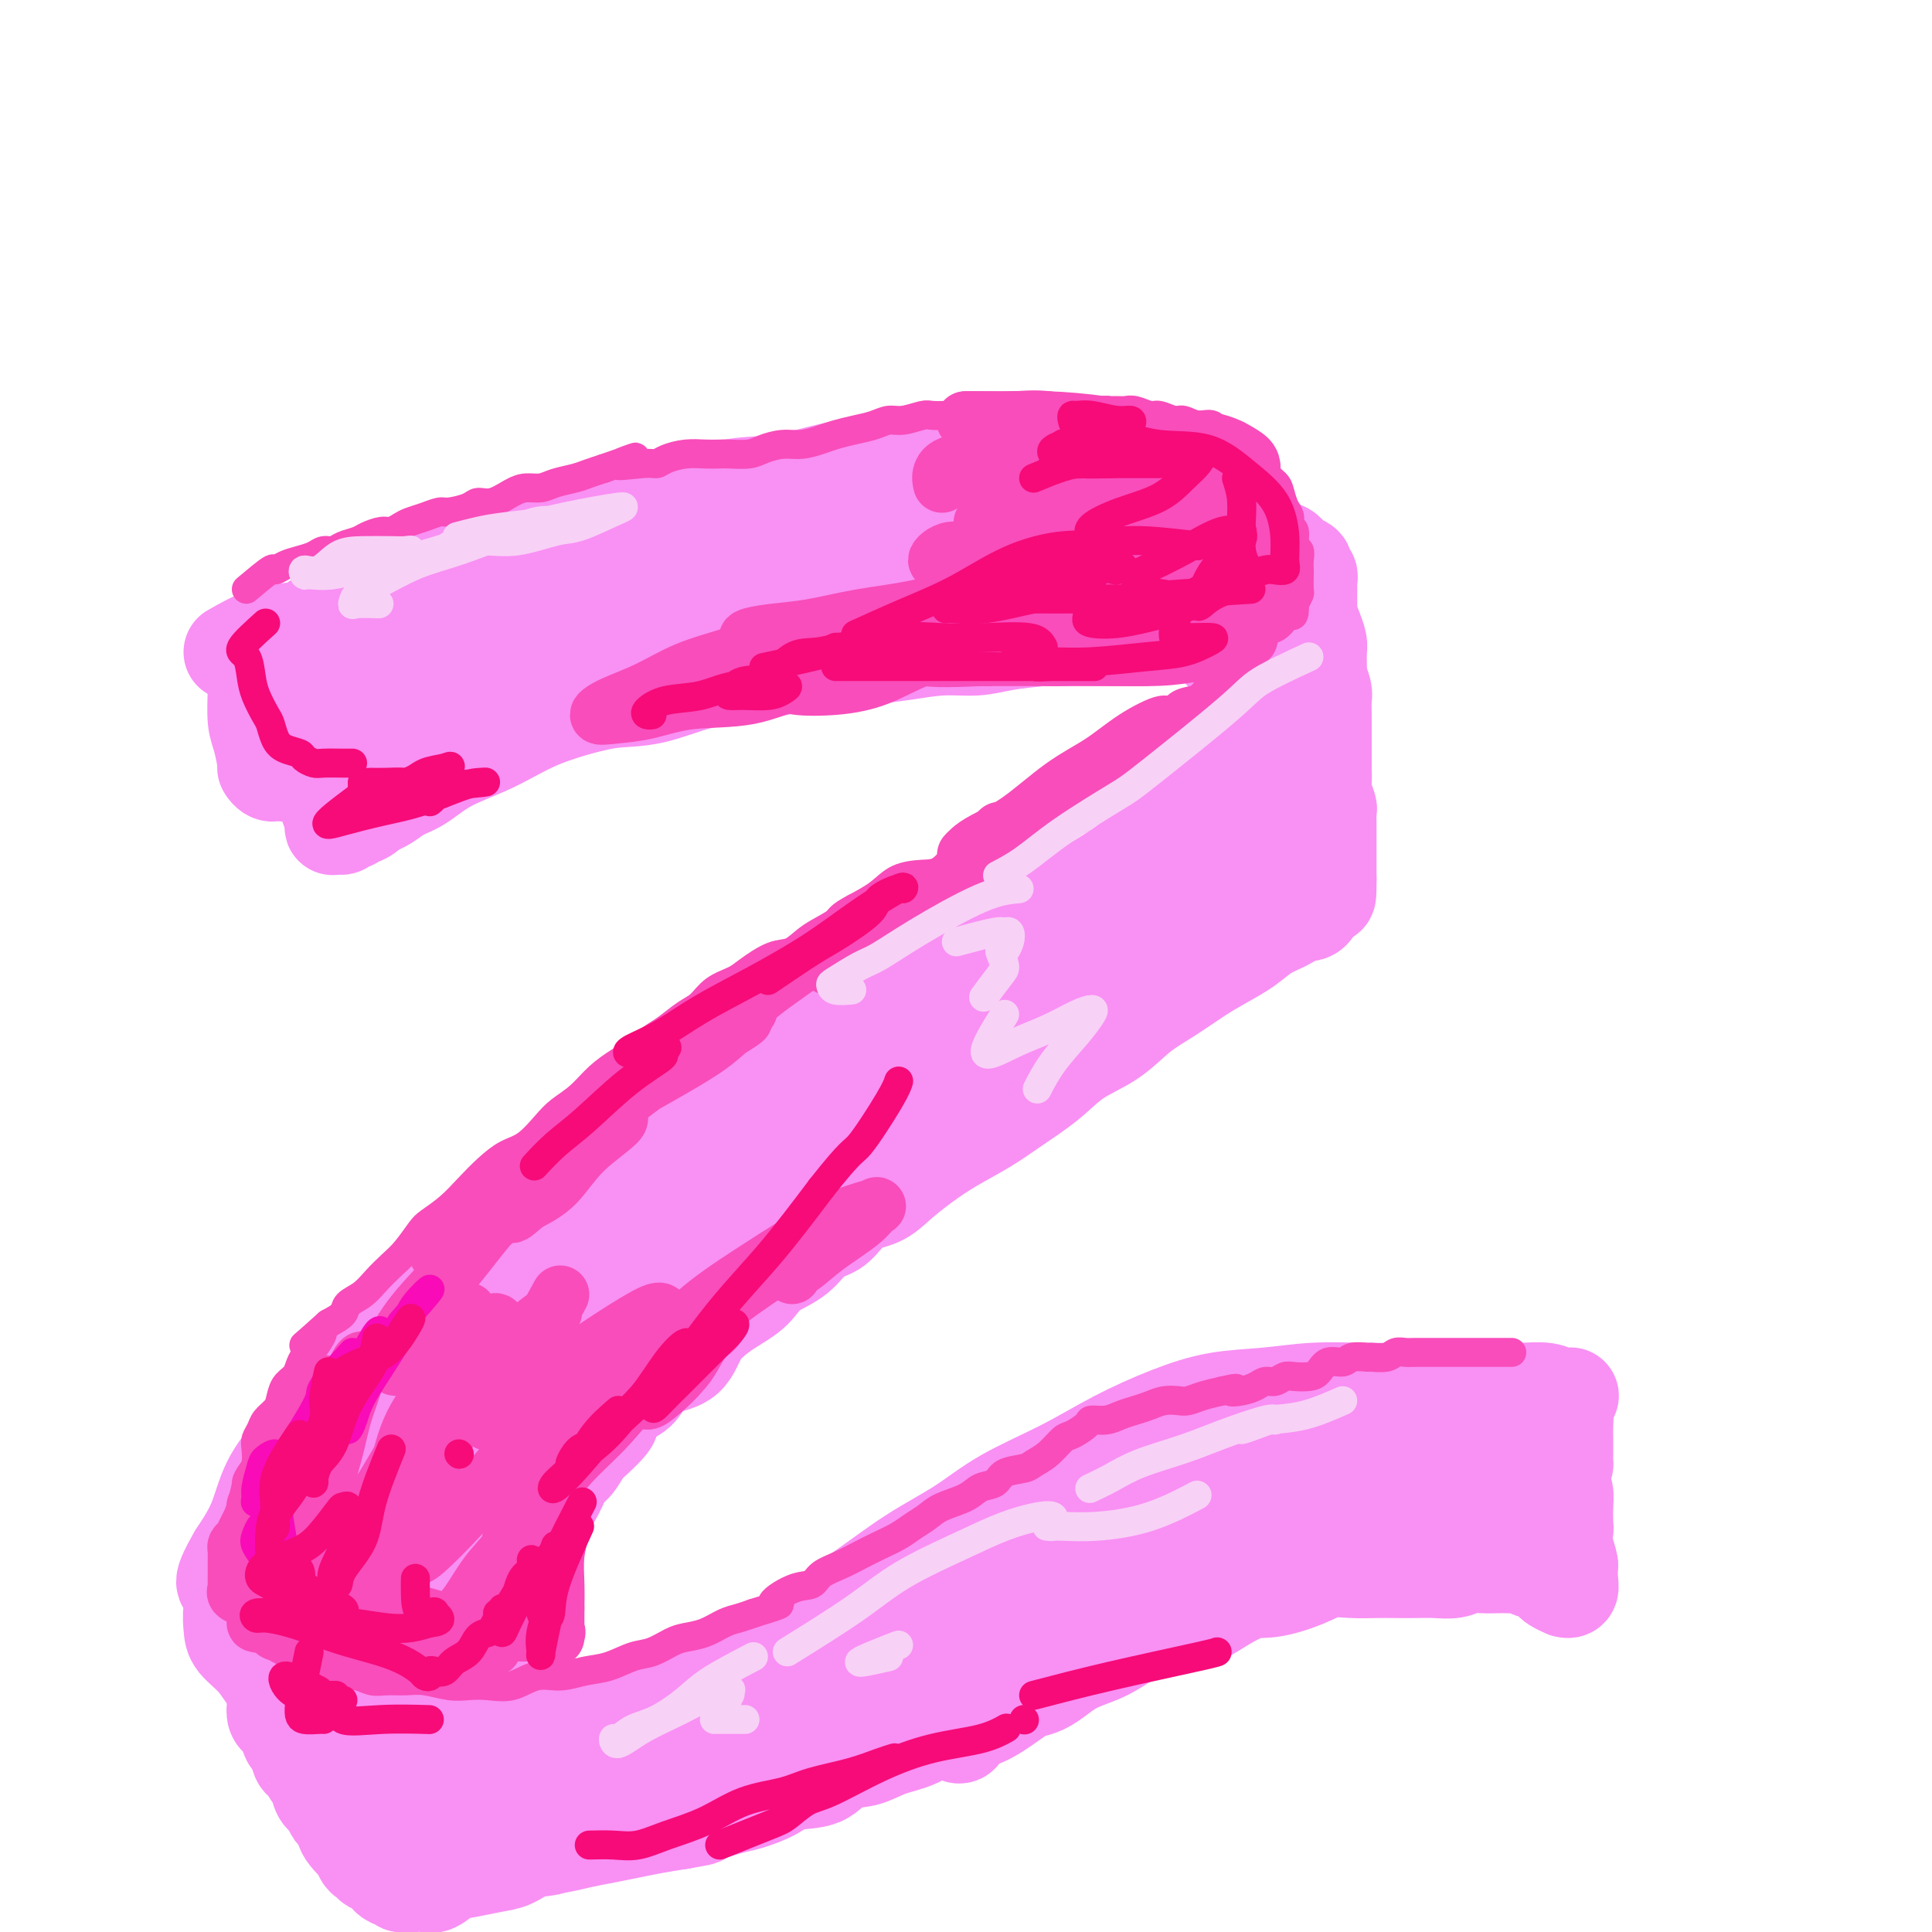 <svg viewBox='0 0 400 400' version='1.1' xmlns='http://www.w3.org/2000/svg' xmlns:xlink='http://www.w3.org/1999/xlink'><g fill='none' stroke='#F990F4' stroke-width='20' stroke-linecap='round' stroke-linejoin='round'><path d='M48,135c2.300,-1.296 4.599,-2.593 6,-3c1.401,-0.407 1.902,0.075 2,0c0.098,-0.075 -0.208,-0.708 1,-1c1.208,-0.292 3.930,-0.242 6,-1c2.070,-0.758 3.487,-2.325 5,-3c1.513,-0.675 3.122,-0.460 5,-1c1.878,-0.540 4.026,-1.835 6,-3c1.974,-1.165 3.774,-2.198 6,-3c2.226,-0.802 4.879,-1.372 7,-2c2.121,-0.628 3.711,-1.313 6,-2c2.289,-0.687 5.278,-1.376 8,-2c2.722,-0.624 5.178,-1.183 8,-2c2.822,-0.817 6.009,-1.892 9,-3c2.991,-1.108 5.786,-2.250 9,-3c3.214,-0.750 6.846,-1.108 10,-2c3.154,-0.892 5.830,-2.319 9,-3c3.170,-0.681 6.834,-0.617 10,-1c3.166,-0.383 5.834,-1.213 9,-2c3.166,-0.787 6.829,-1.531 10,-2c3.171,-0.469 5.850,-0.663 9,-1c3.150,-0.337 6.770,-0.816 10,-1c3.230,-0.184 6.069,-0.072 9,0c2.931,0.072 5.953,0.104 9,0c3.047,-0.104 6.121,-0.345 9,0c2.879,0.345 5.565,1.277 8,2c2.435,0.723 4.619,1.238 7,2c2.381,0.762 4.958,1.771 7,3c2.042,1.229 3.550,2.677 5,4c1.450,1.323 2.843,2.521 4,4c1.157,1.479 2.079,3.240 3,5'/><path d='M260,114c3.332,3.510 2.163,4.285 2,6c-0.163,1.715 0.682,4.372 1,7c0.318,2.628 0.110,5.228 0,8c-0.110,2.772 -0.124,5.715 -1,8c-0.876,2.285 -2.616,3.911 -4,6c-1.384,2.089 -2.411,4.639 -4,7c-1.589,2.361 -3.739,4.532 -6,7c-2.261,2.468 -4.634,5.234 -7,8c-2.366,2.766 -4.726,5.531 -8,8c-3.274,2.469 -7.463,4.641 -11,7c-3.537,2.359 -6.423,4.905 -10,7c-3.577,2.095 -7.847,3.738 -12,6c-4.153,2.262 -8.191,5.143 -12,7c-3.809,1.857 -7.391,2.690 -11,4c-3.609,1.310 -7.245,3.096 -11,5c-3.755,1.904 -7.629,3.926 -11,6c-3.371,2.074 -6.240,4.198 -10,6c-3.760,1.802 -8.411,3.280 -12,5c-3.589,1.720 -6.118,3.682 -9,6c-2.882,2.318 -6.119,4.991 -9,7c-2.881,2.009 -5.407,3.354 -8,5c-2.593,1.646 -5.252,3.592 -8,6c-2.748,2.408 -5.585,5.276 -8,8c-2.415,2.724 -4.409,5.304 -7,8c-2.591,2.696 -5.779,5.509 -8,8c-2.221,2.491 -3.475,4.660 -5,7c-1.525,2.340 -3.320,4.851 -5,7c-1.680,2.149 -3.244,3.937 -5,6c-1.756,2.063 -3.704,4.402 -5,7c-1.296,2.598 -1.942,5.457 -3,8c-1.058,2.543 -2.529,4.772 -4,7'/><path d='M49,322c-4.404,7.608 -1.914,5.629 -1,6c0.914,0.371 0.251,3.093 0,5c-0.251,1.907 -0.091,3.000 0,4c0.091,1.000 0.114,1.906 1,3c0.886,1.094 2.636,2.377 4,4c1.364,1.623 2.342,3.585 4,5c1.658,1.415 3.995,2.282 6,3c2.005,0.718 3.679,1.288 6,2c2.321,0.712 5.289,1.565 8,2c2.711,0.435 5.166,0.450 8,1c2.834,0.550 6.047,1.635 9,2c2.953,0.365 5.646,0.009 9,0c3.354,-0.009 7.368,0.330 11,0c3.632,-0.330 6.883,-1.327 10,-2c3.117,-0.673 6.102,-1.022 9,-2c2.898,-0.978 5.709,-2.587 9,-4c3.291,-1.413 7.061,-2.631 10,-4c2.939,-1.369 5.046,-2.889 8,-5c2.954,-2.111 6.756,-4.814 10,-7c3.244,-2.186 5.932,-3.853 9,-6c3.068,-2.147 6.518,-4.772 10,-7c3.482,-2.228 6.998,-4.059 10,-6c3.002,-1.941 5.492,-3.991 9,-6c3.508,-2.009 8.034,-3.977 12,-6c3.966,-2.023 7.372,-4.101 11,-6c3.628,-1.899 7.477,-3.619 11,-5c3.523,-1.381 6.720,-2.422 10,-3c3.280,-0.578 6.642,-0.691 10,-1c3.358,-0.309 6.712,-0.814 10,-1c3.288,-0.186 6.511,-0.053 10,0c3.489,0.053 7.245,0.027 11,0'/><path d='M293,288c9.582,-0.772 8.037,-0.203 9,0c0.963,0.203 4.433,0.040 7,0c2.567,-0.040 4.229,0.042 6,0c1.771,-0.042 3.650,-0.207 5,0c1.350,0.207 2.171,0.787 3,1c0.829,0.213 1.665,0.061 2,0c0.335,-0.061 0.167,-0.030 0,0'/><path d='M53,138c0.022,1.516 0.044,3.032 0,5c-0.044,1.968 -0.153,4.387 0,6c0.153,1.613 0.567,2.418 1,4c0.433,1.582 0.886,3.941 1,5c0.114,1.059 -0.112,0.819 0,1c0.112,0.181 0.561,0.782 1,1c0.439,0.218 0.868,0.052 1,0c0.132,-0.052 -0.034,0.008 0,0c0.034,-0.008 0.268,-0.086 1,0c0.732,0.086 1.962,0.335 3,0c1.038,-0.335 1.884,-1.256 3,-2c1.116,-0.744 2.502,-1.312 4,-2c1.498,-0.688 3.108,-1.498 5,-2c1.892,-0.502 4.067,-0.698 6,-1c1.933,-0.302 3.623,-0.710 6,-1c2.377,-0.290 5.441,-0.463 8,-1c2.559,-0.537 4.613,-1.437 7,-2c2.387,-0.563 5.109,-0.789 8,-1c2.891,-0.211 5.953,-0.409 9,-1c3.047,-0.591 6.080,-1.577 9,-2c2.920,-0.423 5.726,-0.284 9,-1c3.274,-0.716 7.017,-2.286 10,-3c2.983,-0.714 5.208,-0.572 8,-1c2.792,-0.428 6.152,-1.425 9,-2c2.848,-0.575 5.184,-0.728 8,-1c2.816,-0.272 6.112,-0.664 9,-1c2.888,-0.336 5.368,-0.615 8,-1c2.632,-0.385 5.417,-0.876 8,-1c2.583,-0.124 4.965,0.121 7,0c2.035,-0.121 3.724,-0.606 6,-1c2.276,-0.394 5.138,-0.697 8,-1'/><path d='M216,132c19.069,-2.852 8.741,-1.482 6,-1c-2.741,0.482 2.105,0.077 5,0c2.895,-0.077 3.839,0.173 5,0c1.161,-0.173 2.538,-0.768 4,-1c1.462,-0.232 3.009,-0.099 4,0c0.991,0.099 1.427,0.166 2,0c0.573,-0.166 1.282,-0.565 2,-1c0.718,-0.435 1.446,-0.907 2,-1c0.554,-0.093 0.933,0.192 1,0c0.067,-0.192 -0.178,-0.861 0,-1c0.178,-0.139 0.779,0.253 1,0c0.221,-0.253 0.060,-1.151 0,-2c-0.060,-0.849 -0.021,-1.650 0,-2c0.021,-0.350 0.024,-0.250 0,-1c-0.024,-0.750 -0.076,-2.351 0,-3c0.076,-0.649 0.279,-0.344 0,-1c-0.279,-0.656 -1.039,-2.271 -2,-3c-0.961,-0.729 -2.124,-0.573 -4,-1c-1.876,-0.427 -4.464,-1.439 -7,-2c-2.536,-0.561 -5.019,-0.673 -8,-1c-2.981,-0.327 -6.459,-0.871 -10,-1c-3.541,-0.129 -7.145,0.156 -11,0c-3.855,-0.156 -7.961,-0.752 -12,-1c-4.039,-0.248 -8.011,-0.146 -13,0c-4.989,0.146 -10.993,0.338 -16,1c-5.007,0.662 -9.016,1.793 -14,3c-4.984,1.207 -10.944,2.488 -16,4c-5.056,1.512 -9.207,3.253 -14,5c-4.793,1.747 -10.226,3.499 -15,5c-4.774,1.501 -8.887,2.750 -13,4'/><path d='M93,131c-13.124,4.183 -9.936,4.139 -11,5c-1.064,0.861 -6.382,2.625 -10,4c-3.618,1.375 -5.538,2.360 -7,3c-1.462,0.640 -2.468,0.935 -3,1c-0.532,0.065 -0.589,-0.099 0,0c0.589,0.099 1.826,0.460 4,0c2.174,-0.460 5.285,-1.743 9,-3c3.715,-1.257 8.035,-2.488 13,-4c4.965,-1.512 10.574,-3.305 16,-5c5.426,-1.695 10.669,-3.291 17,-5c6.331,-1.709 13.751,-3.530 20,-5c6.249,-1.470 11.327,-2.590 17,-4c5.673,-1.410 11.940,-3.110 18,-4c6.060,-0.890 11.913,-0.971 17,-1c5.087,-0.029 9.409,-0.008 13,0c3.591,0.008 6.451,0.002 9,0c2.549,-0.002 4.786,-0.001 6,0c1.214,0.001 1.406,0.001 1,0c-0.406,-0.001 -1.409,-0.002 -3,0c-1.591,0.002 -3.768,0.008 -7,0c-3.232,-0.008 -7.517,-0.028 -12,0c-4.483,0.028 -9.163,0.105 -14,1c-4.837,0.895 -9.833,2.610 -15,4c-5.167,1.390 -10.507,2.456 -16,4c-5.493,1.544 -11.140,3.566 -16,5c-4.860,1.434 -8.932,2.279 -13,3c-4.068,0.721 -8.132,1.317 -11,2c-2.868,0.683 -4.541,1.453 -6,2c-1.459,0.547 -2.702,0.871 -3,1c-0.298,0.129 0.351,0.065 1,0'/><path d='M107,135c-11.751,3.366 -1.629,1.282 4,0c5.629,-1.282 6.763,-1.761 10,-3c3.237,-1.239 8.575,-3.239 14,-5c5.425,-1.761 10.936,-3.284 17,-5c6.064,-1.716 12.680,-3.626 19,-5c6.320,-1.374 12.346,-2.210 18,-3c5.654,-0.790 10.938,-1.532 16,-2c5.062,-0.468 9.902,-0.662 14,-1c4.098,-0.338 7.455,-0.822 11,-1c3.545,-0.178 7.278,-0.052 10,0c2.722,0.052 4.434,0.028 6,0c1.566,-0.028 2.987,-0.060 4,0c1.013,0.060 1.620,0.212 2,0c0.380,-0.212 0.535,-0.789 0,-1c-0.535,-0.211 -1.761,-0.055 -3,0c-1.239,0.055 -2.493,0.009 -5,0c-2.507,-0.009 -6.269,0.020 -10,0c-3.731,-0.020 -7.433,-0.089 -11,0c-3.567,0.089 -6.999,0.335 -11,1c-4.001,0.665 -8.571,1.748 -13,3c-4.429,1.252 -8.718,2.673 -13,4c-4.282,1.327 -8.556,2.559 -13,4c-4.444,1.441 -9.059,3.091 -13,4c-3.941,0.909 -7.209,1.079 -11,2c-3.791,0.921 -8.103,2.595 -12,4c-3.897,1.405 -7.377,2.543 -11,4c-3.623,1.457 -7.388,3.233 -11,5c-3.612,1.767 -7.071,3.525 -10,5c-2.929,1.475 -5.327,2.666 -8,4c-2.673,1.334 -5.621,2.810 -8,4c-2.379,1.190 -4.190,2.095 -6,3'/><path d='M83,156c-7.167,3.597 -3.585,2.088 -3,2c0.585,-0.088 -1.828,1.243 -3,2c-1.172,0.757 -1.105,0.938 0,1c1.105,0.062 3.247,0.003 6,-1c2.753,-1.003 6.117,-2.951 10,-5c3.883,-2.049 8.283,-4.200 13,-6c4.717,-1.800 9.750,-3.248 15,-5c5.250,-1.752 10.718,-3.807 16,-6c5.282,-2.193 10.380,-4.525 15,-6c4.620,-1.475 8.764,-2.094 13,-3c4.236,-0.906 8.565,-2.098 13,-3c4.435,-0.902 8.975,-1.513 12,-2c3.025,-0.487 4.536,-0.851 6,-1c1.464,-0.149 2.881,-0.084 3,0c0.119,0.084 -1.059,0.188 -2,0c-0.941,-0.188 -1.646,-0.666 -4,0c-2.354,0.666 -6.357,2.478 -11,4c-4.643,1.522 -9.925,2.755 -15,4c-5.075,1.245 -9.943,2.503 -15,4c-5.057,1.497 -10.305,3.232 -15,5c-4.695,1.768 -8.839,3.569 -13,5c-4.161,1.431 -8.339,2.490 -12,4c-3.661,1.510 -6.804,3.469 -10,5c-3.196,1.531 -6.444,2.635 -9,4c-2.556,1.365 -4.421,2.993 -6,4c-1.579,1.007 -2.870,1.394 -4,2c-1.130,0.606 -2.097,1.430 -3,2c-0.903,0.570 -1.743,0.884 -2,1c-0.257,0.116 0.069,0.033 0,0c-0.069,-0.033 -0.535,-0.017 -1,0'/><path d='M77,167c-5.593,2.946 -2.076,1.310 -1,1c1.076,-0.310 -0.289,0.705 -1,1c-0.711,0.295 -0.768,-0.131 -1,0c-0.232,0.131 -0.640,0.819 -1,1c-0.360,0.181 -0.671,-0.146 -1,0c-0.329,0.146 -0.676,0.765 -1,1c-0.324,0.235 -0.627,0.087 -1,0c-0.373,-0.087 -0.817,-0.113 -1,0c-0.183,0.113 -0.104,0.365 0,0c0.104,-0.365 0.234,-1.346 0,-2c-0.234,-0.654 -0.833,-0.982 -1,-2c-0.167,-1.018 0.099,-2.725 0,-4c-0.099,-1.275 -0.562,-2.118 -1,-3c-0.438,-0.882 -0.849,-1.803 -1,-3c-0.151,-1.197 -0.040,-2.672 0,-4c0.040,-1.328 0.011,-2.511 0,-3c-0.011,-0.489 -0.003,-0.286 0,-1c0.003,-0.714 0.001,-2.347 0,-3c-0.001,-0.653 -0.000,-0.327 0,0'/><path d='M222,123c1.052,-0.821 2.105,-1.643 3,-2c0.895,-0.357 1.634,-0.251 3,0c1.366,0.251 3.360,0.646 5,1c1.640,0.354 2.926,0.668 4,1c1.074,0.332 1.937,0.682 3,1c1.063,0.318 2.326,0.605 3,1c0.674,0.395 0.758,0.897 1,1c0.242,0.103 0.642,-0.193 1,0c0.358,0.193 0.673,0.874 1,1c0.327,0.126 0.665,-0.302 1,0c0.335,0.302 0.667,1.333 1,2c0.333,0.667 0.667,0.970 1,1c0.333,0.030 0.664,-0.213 1,0c0.336,0.213 0.677,0.883 1,1c0.323,0.117 0.626,-0.319 1,0c0.374,0.319 0.817,1.392 1,2c0.183,0.608 0.106,0.750 0,1c-0.106,0.250 -0.240,0.606 0,1c0.240,0.394 0.853,0.826 1,1c0.147,0.174 -0.172,0.092 0,0c0.172,-0.092 0.834,-0.193 1,0c0.166,0.193 -0.166,0.682 0,1c0.166,0.318 0.829,0.466 1,1c0.171,0.534 -0.150,1.452 0,2c0.150,0.548 0.771,0.724 1,1c0.229,0.276 0.065,0.650 0,1c-0.065,0.350 -0.033,0.675 0,1'/><path d='M257,143c0.619,1.721 0.166,1.025 0,1c-0.166,-0.025 -0.043,0.623 0,1c0.043,0.377 0.008,0.483 0,1c-0.008,0.517 0.012,1.445 0,2c-0.012,0.555 -0.055,0.736 0,1c0.055,0.264 0.207,0.609 0,1c-0.207,0.391 -0.773,0.826 -1,1c-0.227,0.174 -0.113,0.087 0,0'/><path d='M272,130c0.423,1.115 0.845,2.230 1,3c0.155,0.770 0.041,1.196 0,2c-0.041,0.804 -0.011,1.985 0,3c0.011,1.015 0.003,1.865 0,3c-0.003,1.135 -0.001,2.557 0,4c0.001,1.443 0.000,2.907 0,4c-0.000,1.093 -0.000,1.814 0,3c0.000,1.186 0.000,2.836 0,4c-0.000,1.164 -0.000,1.843 0,3c0.000,1.157 0.000,2.793 0,4c-0.000,1.207 -0.000,1.985 0,3c0.000,1.015 0.000,2.269 0,3c-0.000,0.731 -0.000,0.940 0,2c0.000,1.060 0.000,2.970 0,4c-0.000,1.030 -0.000,1.179 0,2c0.000,0.821 0.000,2.314 0,3c-0.000,0.686 -0.000,0.565 0,1c0.000,0.435 0.001,1.427 0,2c-0.001,0.573 -0.004,0.727 0,1c0.004,0.273 0.016,0.664 0,1c-0.016,0.336 -0.059,0.615 0,1c0.059,0.385 0.220,0.874 0,1c-0.220,0.126 -0.822,-0.110 -1,0c-0.178,0.110 0.067,0.568 0,1c-0.067,0.432 -0.448,0.838 -1,1c-0.552,0.162 -1.276,0.081 -2,0'/><path d='M269,189c-1.103,0.834 -1.861,1.419 -3,2c-1.139,0.581 -2.659,1.159 -4,2c-1.341,0.841 -2.503,1.945 -4,3c-1.497,1.055 -3.328,2.060 -5,3c-1.672,0.940 -3.184,1.814 -5,3c-1.816,1.186 -3.936,2.682 -6,4c-2.064,1.318 -4.074,2.456 -6,4c-1.926,1.544 -3.769,3.494 -6,5c-2.231,1.506 -4.850,2.569 -7,4c-2.150,1.431 -3.830,3.228 -6,5c-2.170,1.772 -4.828,3.517 -7,5c-2.172,1.483 -3.857,2.705 -6,4c-2.143,1.295 -4.744,2.662 -7,4c-2.256,1.338 -4.168,2.646 -6,4c-1.832,1.354 -3.585,2.756 -5,4c-1.415,1.244 -2.491,2.332 -4,3c-1.509,0.668 -3.450,0.916 -5,2c-1.550,1.084 -2.709,3.004 -4,4c-1.291,0.996 -2.715,1.068 -4,2c-1.285,0.932 -2.430,2.725 -4,4c-1.570,1.275 -3.563,2.031 -5,3c-1.437,0.969 -2.318,2.151 -3,3c-0.682,0.849 -1.167,1.365 -2,2c-0.833,0.635 -2.015,1.388 -3,2c-0.985,0.612 -1.773,1.083 -3,2c-1.227,0.917 -2.894,2.280 -4,4c-1.106,1.720 -1.653,3.798 -3,5c-1.347,1.202 -3.495,1.528 -5,2c-1.505,0.472 -2.367,1.089 -3,2c-0.633,0.911 -1.038,2.118 -2,3c-0.962,0.882 -2.481,1.441 -4,2'/><path d='M128,290c-7.954,6.949 -3.339,4.322 -2,4c1.339,-0.322 -0.599,1.662 -2,3c-1.401,1.338 -2.266,2.031 -3,3c-0.734,0.969 -1.337,2.213 -2,3c-0.663,0.787 -1.386,1.118 -2,2c-0.614,0.882 -1.120,2.316 -2,4c-0.880,1.684 -2.135,3.620 -3,5c-0.865,1.380 -1.341,2.205 -2,3c-0.659,0.795 -1.501,1.559 -2,2c-0.499,0.441 -0.656,0.559 -1,1c-0.344,0.441 -0.877,1.203 -1,2c-0.123,0.797 0.164,1.627 0,2c-0.164,0.373 -0.779,0.287 -1,1c-0.221,0.713 -0.049,2.223 0,3c0.049,0.777 -0.026,0.820 0,1c0.026,0.180 0.151,0.496 0,1c-0.151,0.504 -0.580,1.196 -1,2c-0.420,0.804 -0.830,1.721 -1,2c-0.170,0.279 -0.098,-0.079 0,0c0.098,0.079 0.222,0.596 0,1c-0.222,0.404 -0.791,0.697 -1,1c-0.209,0.303 -0.059,0.617 0,1c0.059,0.383 0.026,0.835 0,1c-0.026,0.165 -0.045,0.045 0,0c0.045,-0.045 0.156,-0.013 0,0c-0.156,0.013 -0.578,0.006 -1,0'/><path d='M101,338c-0.785,2.658 -0.248,1.305 0,1c0.248,-0.305 0.207,0.440 0,1c-0.207,0.560 -0.581,0.935 -1,1c-0.419,0.065 -0.882,-0.178 -1,0c-0.118,0.178 0.108,0.779 0,1c-0.108,0.221 -0.551,0.061 -1,0c-0.449,-0.061 -0.905,-0.025 -1,0c-0.095,0.025 0.172,0.037 0,0c-0.172,-0.037 -0.781,-0.124 -1,0c-0.219,0.124 -0.048,0.459 0,0c0.048,-0.459 -0.028,-1.711 0,-3c0.028,-1.289 0.160,-2.615 1,-5c0.840,-2.385 2.386,-5.828 4,-10c1.614,-4.172 3.294,-9.072 5,-14c1.706,-4.928 3.438,-9.885 5,-14c1.562,-4.115 2.955,-7.387 4,-10c1.045,-2.613 1.741,-4.567 2,-6c0.259,-1.433 0.082,-2.347 0,-2c-0.082,0.347 -0.068,1.954 -1,4c-0.932,2.046 -2.808,4.532 -5,8c-2.192,3.468 -4.698,7.919 -7,12c-2.302,4.081 -4.398,7.792 -7,12c-2.602,4.208 -5.708,8.912 -8,13c-2.292,4.088 -3.769,7.560 -5,10c-1.231,2.440 -2.216,3.849 -3,5c-0.784,1.151 -1.367,2.043 -1,0c0.367,-2.043 1.683,-7.022 3,-12'/><path d='M83,330c1.216,-3.744 3.257,-7.103 5,-11c1.743,-3.897 3.187,-8.331 5,-13c1.813,-4.669 3.996,-9.572 6,-14c2.004,-4.428 3.831,-8.382 5,-11c1.169,-2.618 1.680,-3.899 2,-5c0.320,-1.101 0.449,-2.023 0,-2c-0.449,0.023 -1.475,0.992 -2,2c-0.525,1.008 -0.548,2.054 -2,4c-1.452,1.946 -4.332,4.790 -7,8c-2.668,3.210 -5.124,6.785 -7,10c-1.876,3.215 -3.171,6.071 -5,9c-1.829,2.929 -4.192,5.930 -6,9c-1.808,3.070 -3.061,6.209 -4,8c-0.939,1.791 -1.564,2.235 -2,2c-0.436,-0.235 -0.685,-1.149 0,-3c0.685,-1.851 2.303,-4.639 4,-8c1.697,-3.361 3.473,-7.296 5,-11c1.527,-3.704 2.803,-7.178 4,-10c1.197,-2.822 2.313,-4.993 3,-7c0.687,-2.007 0.944,-3.849 1,-5c0.056,-1.151 -0.088,-1.611 0,-1c0.088,0.611 0.410,2.292 0,3c-0.410,0.708 -1.550,0.441 -3,2c-1.450,1.559 -3.211,4.944 -5,8c-1.789,3.056 -3.607,5.784 -5,9c-1.393,3.216 -2.359,6.920 -4,10c-1.641,3.080 -3.955,5.537 -5,8c-1.045,2.463 -0.820,4.932 -1,7c-0.180,2.068 -0.766,3.734 -1,5c-0.234,1.266 -0.117,2.133 0,3'/><path d='M64,336c0.065,2.725 1.226,2.036 2,2c0.774,-0.036 1.160,0.579 2,1c0.840,0.421 2.135,0.649 3,1c0.865,0.351 1.299,0.827 2,1c0.701,0.173 1.669,0.044 3,0c1.331,-0.044 3.024,-0.004 4,0c0.976,0.004 1.234,-0.029 2,0c0.766,0.029 2.040,0.119 3,0c0.960,-0.119 1.605,-0.448 3,-1c1.395,-0.552 3.539,-1.329 5,-2c1.461,-0.671 2.240,-1.237 3,-2c0.760,-0.763 1.503,-1.722 2,-2c0.497,-0.278 0.750,0.127 1,0c0.250,-0.127 0.498,-0.784 0,-1c-0.498,-0.216 -1.742,0.011 -2,0c-0.258,-0.011 0.469,-0.259 0,-1c-0.469,-0.741 -2.135,-1.973 -3,-3c-0.865,-1.027 -0.929,-1.848 -1,-3c-0.071,-1.152 -0.150,-2.633 0,-5c0.150,-2.367 0.529,-5.619 2,-10c1.471,-4.381 4.035,-9.890 7,-15c2.965,-5.110 6.330,-9.819 10,-14c3.670,-4.181 7.644,-7.832 12,-12c4.356,-4.168 9.093,-8.853 14,-13c4.907,-4.147 9.984,-7.757 15,-12c5.016,-4.243 9.971,-9.120 14,-13c4.029,-3.880 7.131,-6.762 10,-9c2.869,-2.238 5.503,-3.833 7,-5c1.497,-1.167 1.856,-1.905 2,-2c0.144,-0.095 0.072,0.452 0,1'/><path d='M186,217c10.881,-9.964 1.085,-2.372 -4,2c-5.085,4.372 -5.458,5.526 -8,8c-2.542,2.474 -7.252,6.267 -12,10c-4.748,3.733 -9.534,7.406 -15,12c-5.466,4.594 -11.611,10.110 -17,14c-5.389,3.890 -10.024,6.153 -14,9c-3.976,2.847 -7.295,6.279 -10,8c-2.705,1.721 -4.795,1.733 -6,2c-1.205,0.267 -1.525,0.789 -2,1c-0.475,0.211 -1.106,0.109 0,-1c1.106,-1.109 3.949,-3.227 7,-6c3.051,-2.773 6.309,-6.202 10,-10c3.691,-3.798 7.816,-7.966 13,-13c5.184,-5.034 11.427,-10.933 18,-16c6.573,-5.067 13.476,-9.301 20,-13c6.524,-3.699 12.670,-6.863 18,-10c5.330,-3.137 9.844,-6.248 13,-8c3.156,-1.752 4.954,-2.146 7,-3c2.046,-0.854 4.342,-2.167 2,-1c-2.342,1.167 -9.320,4.814 -15,8c-5.680,3.186 -10.063,5.911 -16,9c-5.937,3.089 -13.429,6.544 -20,10c-6.571,3.456 -12.220,6.914 -17,10c-4.780,3.086 -8.691,5.798 -12,8c-3.309,2.202 -6.017,3.892 -8,5c-1.983,1.108 -3.241,1.634 -3,2c0.241,0.366 1.982,0.572 3,0c1.018,-0.572 1.312,-1.923 4,-4c2.688,-2.077 7.768,-4.879 13,-8c5.232,-3.121 10.616,-6.560 16,-10'/><path d='M151,232c8.534,-5.169 11.871,-7.092 17,-10c5.129,-2.908 12.052,-6.802 18,-10c5.948,-3.198 10.922,-5.702 16,-8c5.078,-2.298 10.260,-4.391 15,-7c4.740,-2.609 9.039,-5.735 13,-8c3.961,-2.265 7.584,-3.670 10,-5c2.416,-1.330 3.624,-2.585 5,-3c1.376,-0.415 2.918,0.009 3,0c0.082,-0.009 -1.297,-0.453 -3,0c-1.703,0.453 -3.731,1.801 -7,4c-3.269,2.199 -7.778,5.247 -12,8c-4.222,2.753 -8.156,5.210 -12,8c-3.844,2.790 -7.597,5.913 -11,8c-3.403,2.087 -6.455,3.137 -8,4c-1.545,0.863 -1.581,1.540 -2,2c-0.419,0.460 -1.220,0.704 0,0c1.220,-0.704 4.462,-2.356 7,-4c2.538,-1.644 4.373,-3.278 7,-5c2.627,-1.722 6.046,-3.530 9,-5c2.954,-1.470 5.443,-2.602 8,-4c2.557,-1.398 5.183,-3.062 7,-4c1.817,-0.938 2.824,-1.150 3,-1c0.176,0.150 -0.480,0.660 -1,1c-0.520,0.340 -0.906,0.509 -3,2c-2.094,1.491 -5.898,4.306 -10,7c-4.102,2.694 -8.502,5.269 -14,9c-5.498,3.731 -12.096,8.620 -18,13c-5.904,4.380 -11.116,8.251 -15,11c-3.884,2.749 -6.442,4.374 -9,6'/><path d='M164,241c-11.834,8.484 -6.420,5.193 -4,4c2.420,-1.193 1.846,-0.287 2,0c0.154,0.287 1.038,-0.043 3,-1c1.962,-0.957 5.003,-2.540 8,-4c2.997,-1.460 5.949,-2.797 9,-5c3.051,-2.203 6.202,-5.271 10,-8c3.798,-2.729 8.242,-5.120 12,-8c3.758,-2.880 6.829,-6.248 10,-9c3.171,-2.752 6.443,-4.887 10,-7c3.557,-2.113 7.399,-4.204 10,-6c2.601,-1.796 3.962,-3.297 6,-5c2.038,-1.703 4.755,-3.607 7,-5c2.245,-1.393 4.020,-2.274 5,-3c0.980,-0.726 1.166,-1.297 2,-2c0.834,-0.703 2.318,-1.539 3,-2c0.682,-0.461 0.563,-0.546 1,-1c0.437,-0.454 1.430,-1.276 2,-2c0.570,-0.724 0.717,-1.350 1,-2c0.283,-0.650 0.702,-1.324 1,-2c0.298,-0.676 0.475,-1.354 1,-2c0.525,-0.646 1.397,-1.260 2,-2c0.603,-0.740 0.935,-1.604 1,-2c0.065,-0.396 -0.137,-0.322 0,-1c0.137,-0.678 0.615,-2.107 1,-3c0.385,-0.893 0.678,-1.250 1,-2c0.322,-0.750 0.674,-1.892 1,-3c0.326,-1.108 0.626,-2.181 1,-3c0.374,-0.819 0.822,-1.385 1,-2c0.178,-0.615 0.086,-1.281 0,-2c-0.086,-0.719 -0.168,-1.491 0,-2c0.168,-0.509 0.584,-0.754 1,-1'/><path d='M272,148c1.083,-3.914 0.290,-3.198 0,-3c-0.290,0.198 -0.078,-0.121 0,-1c0.078,-0.879 0.022,-2.318 0,-3c-0.022,-0.682 -0.010,-0.606 0,-1c0.010,-0.394 0.017,-1.258 0,-2c-0.017,-0.742 -0.057,-1.363 0,-2c0.057,-0.637 0.211,-1.292 0,-2c-0.211,-0.708 -0.789,-1.470 -1,-2c-0.211,-0.530 -0.057,-0.829 0,-1c0.057,-0.171 0.015,-0.216 0,-1c-0.015,-0.784 -0.004,-2.308 0,-3c0.004,-0.692 0.001,-0.553 0,-1c-0.001,-0.447 0.001,-1.482 0,-2c-0.001,-0.518 -0.005,-0.520 0,-1c0.005,-0.480 0.017,-1.438 0,-2c-0.017,-0.562 -0.064,-0.728 0,-1c0.064,-0.272 0.238,-0.650 0,-1c-0.238,-0.350 -0.890,-0.672 -1,-1c-0.110,-0.328 0.322,-0.663 0,-1c-0.322,-0.337 -1.396,-0.678 -2,-1c-0.604,-0.322 -0.736,-0.627 -1,-1c-0.264,-0.373 -0.659,-0.815 -1,-1c-0.341,-0.185 -0.627,-0.111 -1,0c-0.373,0.111 -0.831,0.261 -1,0c-0.169,-0.261 -0.048,-0.932 0,-1c0.048,-0.068 0.024,0.466 0,1'/><path d='M264,114c-0.914,-0.698 0.300,1.058 1,2c0.700,0.942 0.885,1.070 1,2c0.115,0.930 0.159,2.661 1,4c0.841,1.339 2.477,2.286 3,3c0.523,0.714 -0.067,1.195 0,2c0.067,0.805 0.792,1.935 1,3c0.208,1.065 -0.102,2.066 0,3c0.102,0.934 0.616,1.800 1,3c0.384,1.200 0.639,2.735 1,4c0.361,1.265 0.829,2.262 1,3c0.171,0.738 0.046,1.217 0,2c-0.046,0.783 -0.012,1.871 0,3c0.012,1.129 0.004,2.298 0,3c-0.004,0.702 -0.002,0.935 0,2c0.002,1.065 0.004,2.961 0,4c-0.004,1.039 -0.015,1.219 0,2c0.015,0.781 0.057,2.162 0,3c-0.057,0.838 -0.211,1.132 0,2c0.211,0.868 0.789,2.312 1,3c0.211,0.688 0.057,0.622 0,1c-0.057,0.378 -0.015,1.200 0,2c0.015,0.800 0.004,1.579 0,2c-0.004,0.421 -0.001,0.485 0,1c0.001,0.515 0.000,1.482 0,2c-0.000,0.518 -0.000,0.587 0,1c0.000,0.413 0.000,1.172 0,2c-0.000,0.828 -0.000,1.727 0,2c0.000,0.273 0.000,-0.080 0,0c-0.000,0.080 -0.000,0.594 0,1c0.000,0.406 0.000,0.703 0,1'/><path d='M275,182c0.040,6.277 -0.361,2.469 -1,1c-0.639,-1.469 -1.518,-0.598 -2,0c-0.482,0.598 -0.568,0.922 -1,1c-0.432,0.078 -1.210,-0.092 -2,0c-0.790,0.092 -1.592,0.446 -2,1c-0.408,0.554 -0.422,1.307 -1,2c-0.578,0.693 -1.721,1.325 -3,2c-1.279,0.675 -2.693,1.392 -4,2c-1.307,0.608 -2.506,1.107 -4,2c-1.494,0.893 -3.285,2.181 -5,3c-1.715,0.819 -3.356,1.169 -5,2c-1.644,0.831 -3.291,2.144 -5,3c-1.709,0.856 -3.479,1.257 -5,2c-1.521,0.743 -2.792,1.829 -5,3c-2.208,1.171 -5.354,2.428 -8,4c-2.646,1.572 -4.791,3.458 -7,5c-2.209,1.542 -4.482,2.741 -7,4c-2.518,1.259 -5.282,2.577 -8,4c-2.718,1.423 -5.392,2.952 -8,5c-2.608,2.048 -5.151,4.615 -8,7c-2.849,2.385 -6.004,4.586 -9,7c-2.996,2.414 -5.834,5.039 -8,7c-2.166,1.961 -3.660,3.259 -5,4c-1.340,0.741 -2.526,0.926 -3,1c-0.474,0.074 -0.237,0.037 0,0'/><path d='M64,344c0.877,2.684 1.754,5.369 2,7c0.246,1.631 -0.140,2.210 0,3c0.140,0.790 0.807,1.791 1,3c0.193,1.209 -0.089,2.626 0,4c0.089,1.374 0.549,2.704 1,4c0.451,1.296 0.893,2.559 1,4c0.107,1.441 -0.122,3.059 0,4c0.122,0.941 0.596,1.204 1,2c0.404,0.796 0.740,2.126 1,3c0.260,0.874 0.445,1.292 1,2c0.555,0.708 1.481,1.706 2,2c0.519,0.294 0.629,-0.117 1,0c0.371,0.117 1.001,0.764 2,1c0.999,0.236 2.367,0.063 3,0c0.633,-0.063 0.532,-0.017 1,0c0.468,0.017 1.504,0.005 2,0c0.496,-0.005 0.452,-0.001 1,0c0.548,0.001 1.690,0.000 3,0c1.310,-0.000 2.789,0.001 4,0c1.211,-0.001 2.155,-0.004 3,0c0.845,0.004 1.593,0.016 3,0c1.407,-0.016 3.474,-0.060 5,0c1.526,0.060 2.511,0.223 4,0c1.489,-0.223 3.482,-0.833 5,-1c1.518,-0.167 2.561,0.110 4,0c1.439,-0.110 3.275,-0.607 5,-1c1.725,-0.393 3.339,-0.683 5,-1c1.661,-0.317 3.370,-0.662 5,-1c1.630,-0.338 3.180,-0.668 5,-1c1.820,-0.332 3.910,-0.666 6,-1'/><path d='M141,377c6.003,-1.043 3.509,-0.651 4,-1c0.491,-0.349 3.965,-1.439 6,-2c2.035,-0.561 2.629,-0.592 4,-1c1.371,-0.408 3.517,-1.194 5,-2c1.483,-0.806 2.302,-1.634 4,-2c1.698,-0.366 4.274,-0.271 6,-1c1.726,-0.729 2.603,-2.283 4,-3c1.397,-0.717 3.314,-0.599 5,-1c1.686,-0.401 3.141,-1.321 5,-2c1.859,-0.679 4.121,-1.115 6,-2c1.879,-0.885 3.375,-2.218 5,-3c1.625,-0.782 3.378,-1.012 5,-2c1.622,-0.988 3.114,-2.733 5,-4c1.886,-1.267 4.166,-2.057 6,-3c1.834,-0.943 3.223,-2.038 5,-3c1.777,-0.962 3.941,-1.792 6,-3c2.059,-1.208 4.012,-2.793 6,-4c1.988,-1.207 4.012,-2.034 6,-3c1.988,-0.966 3.939,-2.071 6,-3c2.061,-0.929 4.231,-1.681 6,-3c1.769,-1.319 3.135,-3.206 5,-4c1.865,-0.794 4.228,-0.497 6,-1c1.772,-0.503 2.951,-1.807 5,-3c2.049,-1.193 4.966,-2.275 7,-3c2.034,-0.725 3.184,-1.094 5,-2c1.816,-0.906 4.299,-2.348 6,-3c1.701,-0.652 2.622,-0.515 4,-1c1.378,-0.485 3.215,-1.594 5,-2c1.785,-0.406 3.519,-0.109 5,0c1.481,0.109 2.709,0.031 4,0c1.291,-0.031 2.646,-0.016 4,0'/><path d='M302,310c2.761,-0.003 3.163,-0.011 4,0c0.837,0.011 2.108,0.041 3,0c0.892,-0.041 1.404,-0.152 2,0c0.596,0.152 1.277,0.566 2,1c0.723,0.434 1.489,0.887 2,1c0.511,0.113 0.767,-0.114 1,0c0.233,0.114 0.444,0.569 1,1c0.556,0.431 1.458,0.838 2,1c0.542,0.162 0.723,0.081 1,0c0.277,-0.081 0.649,-0.161 1,0c0.351,0.161 0.683,0.561 1,1c0.317,0.439 0.621,0.915 1,1c0.379,0.085 0.833,-0.220 1,0c0.167,0.220 0.045,0.967 0,1c-0.045,0.033 -0.015,-0.647 0,-1c0.015,-0.353 0.014,-0.380 0,-1c-0.014,-0.620 -0.042,-1.832 0,-3c0.042,-1.168 0.155,-2.290 0,-3c-0.155,-0.710 -0.577,-1.006 -1,-2c-0.423,-0.994 -0.845,-2.686 -1,-4c-0.155,-1.314 -0.041,-2.250 0,-3c0.041,-0.750 0.011,-1.314 0,-2c-0.011,-0.686 -0.003,-1.492 0,-2c0.003,-0.508 0.001,-0.716 0,-1c-0.001,-0.284 -0.000,-0.642 0,-1'/><path d='M322,294c-0.144,-3.475 0.497,-0.663 1,0c0.503,0.663 0.867,-0.824 1,-1c0.133,-0.176 0.036,0.958 0,2c-0.036,1.042 -0.011,1.992 0,3c0.011,1.008 0.010,2.073 0,3c-0.010,0.927 -0.027,1.716 0,2c0.027,0.284 0.099,0.062 0,0c-0.099,-0.062 -0.368,0.036 -1,0c-0.632,-0.036 -1.625,-0.206 -3,-1c-1.375,-0.794 -3.131,-2.212 -5,-3c-1.869,-0.788 -3.852,-0.945 -6,-1c-2.148,-0.055 -4.460,-0.006 -7,0c-2.540,0.006 -5.309,-0.031 -9,0c-3.691,0.031 -8.303,0.129 -12,0c-3.697,-0.129 -6.478,-0.486 -10,0c-3.522,0.486 -7.786,1.814 -12,3c-4.214,1.186 -8.379,2.228 -13,4c-4.621,1.772 -9.699,4.272 -15,7c-5.301,2.728 -10.824,5.684 -16,9c-5.176,3.316 -10.006,6.994 -15,10c-4.994,3.006 -10.153,5.342 -14,7c-3.847,1.658 -6.382,2.639 -9,4c-2.618,1.361 -5.319,3.103 -7,4c-1.681,0.897 -2.340,0.948 -3,1'/><path d='M167,347c-12.198,6.658 -3.192,2.302 0,1c3.192,-1.302 0.569,0.450 2,0c1.431,-0.450 6.915,-3.102 12,-6c5.085,-2.898 9.769,-6.043 15,-9c5.231,-2.957 11.007,-5.728 17,-9c5.993,-3.272 12.202,-7.046 18,-10c5.798,-2.954 11.184,-5.088 16,-7c4.816,-1.912 9.062,-3.601 13,-5c3.938,-1.399 7.568,-2.510 11,-4c3.432,-1.490 6.666,-3.361 8,-4c1.334,-0.639 0.768,-0.045 1,0c0.232,0.045 1.263,-0.457 0,0c-1.263,0.457 -4.819,1.873 -9,4c-4.181,2.127 -8.985,4.964 -15,8c-6.015,3.036 -13.241,6.270 -20,10c-6.759,3.730 -13.052,7.958 -20,12c-6.948,4.042 -14.550,7.900 -21,11c-6.450,3.100 -11.749,5.443 -17,8c-5.251,2.557 -10.455,5.330 -14,7c-3.545,1.670 -5.431,2.238 -7,3c-1.569,0.762 -2.820,1.717 -3,2c-0.180,0.283 0.710,-0.106 1,0c0.290,0.106 -0.020,0.706 2,0c2.020,-0.706 6.369,-2.718 11,-5c4.631,-2.282 9.545,-4.835 14,-7c4.455,-2.165 8.451,-3.941 13,-6c4.549,-2.059 9.653,-4.400 13,-6c3.347,-1.600 4.938,-2.460 6,-3c1.062,-0.540 1.593,-0.761 2,-1c0.407,-0.239 0.688,-0.497 -1,0c-1.688,0.497 -5.344,1.748 -9,3'/><path d='M206,334c-3.030,1.109 -6.606,2.880 -11,5c-4.394,2.120 -9.606,4.589 -15,7c-5.394,2.411 -10.970,4.766 -16,7c-5.030,2.234 -9.515,4.349 -14,7c-4.485,2.651 -8.969,5.838 -13,8c-4.031,2.162 -7.610,3.297 -11,5c-3.390,1.703 -6.592,3.973 -9,5c-2.408,1.027 -4.020,0.811 -6,1c-1.980,0.189 -4.326,0.784 -6,1c-1.674,0.216 -2.676,0.054 -4,0c-1.324,-0.054 -2.970,-0.001 -4,0c-1.030,0.001 -1.442,-0.051 -2,0c-0.558,0.051 -1.260,0.206 -2,0c-0.740,-0.206 -1.518,-0.771 -2,-1c-0.482,-0.229 -0.669,-0.121 -1,0c-0.331,0.121 -0.807,0.254 -1,0c-0.193,-0.254 -0.104,-0.894 0,-1c0.104,-0.106 0.222,0.322 0,0c-0.222,-0.322 -0.784,-1.393 -1,-2c-0.216,-0.607 -0.085,-0.751 0,-1c0.085,-0.249 0.126,-0.605 0,-1c-0.126,-0.395 -0.419,-0.830 -1,-1c-0.581,-0.170 -1.452,-0.074 -2,0c-0.548,0.074 -0.774,0.128 -1,0c-0.226,-0.128 -0.453,-0.438 -1,-1c-0.547,-0.562 -1.415,-1.378 -2,-2c-0.585,-0.622 -0.888,-1.052 -1,-2c-0.112,-0.948 -0.032,-2.414 0,-3c0.032,-0.586 0.016,-0.293 0,0'/><path d='M55,334c0.425,2.382 0.850,4.763 1,6c0.150,1.237 0.026,1.328 0,2c-0.026,0.672 0.045,1.924 0,3c-0.045,1.076 -0.205,1.977 0,3c0.205,1.023 0.776,2.170 1,3c0.224,0.830 0.102,1.344 0,2c-0.102,0.656 -0.182,1.455 0,2c0.182,0.545 0.626,0.837 1,1c0.374,0.163 0.677,0.199 1,1c0.323,0.801 0.668,2.369 1,3c0.332,0.631 0.653,0.326 1,1c0.347,0.674 0.719,2.326 1,3c0.281,0.674 0.469,0.370 1,1c0.531,0.630 1.404,2.195 2,3c0.596,0.805 0.914,0.850 1,1c0.086,0.150 -0.060,0.406 0,1c0.060,0.594 0.327,1.526 1,2c0.673,0.474 1.752,0.491 2,1c0.248,0.509 -0.336,1.508 0,2c0.336,0.492 1.592,0.475 2,1c0.408,0.525 -0.030,1.593 0,2c0.030,0.407 0.529,0.155 1,0c0.471,-0.155 0.915,-0.213 1,0c0.085,0.213 -0.187,0.698 0,1c0.187,0.302 0.834,0.421 1,1c0.166,0.579 -0.148,1.617 0,2c0.148,0.383 0.756,0.109 1,0c0.244,-0.109 0.122,-0.055 0,0'/><path d='M75,382c2.782,4.415 0.735,1.952 0,1c-0.735,-0.952 -0.160,-0.395 0,0c0.160,0.395 -0.094,0.627 0,1c0.094,0.373 0.537,0.888 1,1c0.463,0.112 0.946,-0.177 1,0c0.054,0.177 -0.322,0.822 0,1c0.322,0.178 1.343,-0.110 2,0c0.657,0.110 0.951,0.617 1,1c0.049,0.383 -0.146,0.642 0,1c0.146,0.358 0.632,0.814 1,1c0.368,0.186 0.619,0.102 1,0c0.381,-0.102 0.893,-0.223 1,0c0.107,0.223 -0.189,0.791 0,1c0.189,0.209 0.865,0.058 1,0c0.135,-0.058 -0.271,-0.022 0,0c0.271,0.022 1.218,0.031 2,0c0.782,-0.031 1.398,-0.103 2,0c0.602,0.103 1.189,0.380 2,0c0.811,-0.380 1.846,-1.415 3,-2c1.154,-0.585 2.425,-0.718 4,-1c1.575,-0.282 3.453,-0.714 5,-1c1.547,-0.286 2.765,-0.428 4,-1c1.235,-0.572 2.489,-1.574 4,-2c1.511,-0.426 3.281,-0.274 5,-1c1.719,-0.726 3.389,-2.329 5,-3c1.611,-0.671 3.165,-0.412 5,-1c1.835,-0.588 3.953,-2.025 6,-3c2.047,-0.975 4.024,-1.487 6,-2'/><path d='M137,373c8.547,-2.539 5.416,-0.388 5,0c-0.416,0.388 1.885,-0.988 4,-2c2.115,-1.012 4.045,-1.660 6,-2c1.955,-0.340 3.935,-0.373 6,-1c2.065,-0.627 4.214,-1.848 6,-3c1.786,-1.152 3.209,-2.236 5,-3c1.791,-0.764 3.949,-1.208 6,-2c2.051,-0.792 3.995,-1.930 6,-3c2.005,-1.070 4.072,-2.070 6,-3c1.928,-0.930 3.716,-1.789 6,-3c2.284,-1.211 5.065,-2.772 7,-4c1.935,-1.228 3.024,-2.121 5,-3c1.976,-0.879 4.839,-1.745 7,-3c2.161,-1.255 3.622,-2.901 6,-4c2.378,-1.099 5.674,-1.653 8,-3c2.326,-1.347 3.681,-3.487 6,-5c2.319,-1.513 5.603,-2.398 8,-3c2.397,-0.602 3.907,-0.921 6,-2c2.093,-1.079 4.769,-2.919 7,-4c2.231,-1.081 4.016,-1.403 6,-2c1.984,-0.597 4.165,-1.470 6,-2c1.835,-0.530 3.323,-0.716 5,-1c1.677,-0.284 3.544,-0.664 5,-1c1.456,-0.336 2.500,-0.626 4,-1c1.500,-0.374 3.454,-0.832 5,-1c1.546,-0.168 2.684,-0.045 4,0c1.316,0.045 2.811,0.012 4,0c1.189,-0.012 2.071,-0.003 3,0c0.929,0.003 1.904,0.001 3,0c1.096,-0.001 2.313,-0.000 3,0c0.687,0.000 0.843,0.000 1,0'/><path d='M302,312c3.092,-0.227 1.821,-0.795 1,-1c-0.821,-0.205 -1.192,-0.045 -2,0c-0.808,0.045 -2.054,-0.023 -4,0c-1.946,0.023 -4.593,0.138 -7,0c-2.407,-0.138 -4.574,-0.528 -7,0c-2.426,0.528 -5.110,1.973 -8,3c-2.890,1.027 -5.986,1.636 -9,3c-3.014,1.364 -5.945,3.483 -9,5c-3.055,1.517 -6.234,2.433 -9,4c-2.766,1.567 -5.119,3.787 -8,6c-2.881,2.213 -6.289,4.420 -9,6c-2.711,1.580 -4.726,2.531 -7,4c-2.274,1.469 -4.809,3.454 -7,5c-2.191,1.546 -4.038,2.652 -6,4c-1.962,1.348 -4.039,2.937 -6,4c-1.961,1.063 -3.808,1.599 -5,2c-1.192,0.401 -1.730,0.668 -2,1c-0.270,0.332 -0.272,0.730 0,1c0.272,0.270 0.819,0.412 1,0c0.181,-0.412 -0.005,-1.377 1,-2c1.005,-0.623 3.201,-0.903 5,-2c1.799,-1.097 3.202,-3.011 5,-4c1.798,-0.989 3.990,-1.052 6,-2c2.010,-0.948 3.838,-2.780 6,-4c2.162,-1.220 4.659,-1.829 7,-3c2.341,-1.171 4.526,-2.906 7,-4c2.474,-1.094 5.237,-1.547 8,-2'/><path d='M244,336c8.122,-3.778 5.427,-1.724 6,-2c0.573,-0.276 4.413,-2.883 7,-4c2.587,-1.117 3.920,-0.744 6,-1c2.080,-0.256 4.905,-1.140 7,-2c2.095,-0.860 3.459,-1.694 5,-2c1.541,-0.306 3.258,-0.082 5,0c1.742,0.082 3.509,0.023 5,0c1.491,-0.023 2.706,-0.010 4,0c1.294,0.010 2.667,0.017 4,0c1.333,-0.017 2.626,-0.057 4,0c1.374,0.057 2.829,0.211 4,0c1.171,-0.211 2.058,-0.788 3,-1c0.942,-0.212 1.939,-0.058 3,0c1.061,0.058 2.186,0.019 3,0c0.814,-0.019 1.316,-0.020 2,0c0.684,0.020 1.549,0.061 2,0c0.451,-0.061 0.488,-0.224 1,0c0.512,0.224 1.498,0.833 2,1c0.502,0.167 0.521,-0.109 1,0c0.479,0.109 1.420,0.603 2,1c0.580,0.397 0.800,0.696 1,1c0.200,0.304 0.379,0.612 1,1c0.621,0.388 1.683,0.855 2,1c0.317,0.145 -0.111,-0.033 0,0c0.111,0.033 0.761,0.278 1,0c0.239,-0.278 0.068,-1.079 0,-2c-0.068,-0.921 -0.034,-1.960 0,-3'/><path d='M325,324c-0.191,-1.373 -0.670,-2.305 -1,-4c-0.330,-1.695 -0.513,-4.153 -1,-6c-0.487,-1.847 -1.280,-3.083 -2,-4c-0.720,-0.917 -1.368,-1.514 -2,-2c-0.632,-0.486 -1.247,-0.862 -2,-1c-0.753,-0.138 -1.644,-0.040 -2,0c-0.356,0.040 -0.178,0.020 0,0'/><path d='M101,368c4.446,-0.340 8.893,-0.680 12,-1c3.107,-0.320 4.875,-0.622 7,-1c2.125,-0.378 4.607,-0.834 6,-1c1.393,-0.166 1.698,-0.041 2,0c0.302,0.041 0.602,-0.000 0,0c-0.602,0.000 -2.107,0.043 -4,0c-1.893,-0.043 -4.175,-0.170 -7,0c-2.825,0.170 -6.191,0.638 -9,1c-2.809,0.362 -5.059,0.619 -7,1c-1.941,0.381 -3.573,0.887 -5,1c-1.427,0.113 -2.647,-0.166 -1,0c1.647,0.166 6.163,0.776 11,0c4.837,-0.776 9.995,-2.940 14,-4c4.005,-1.060 6.859,-1.017 8,-1c1.141,0.017 0.571,0.009 0,0'/></g>
<g fill='none' stroke='#F84DBA' stroke-width='6' stroke-linecap='round' stroke-linejoin='round'><path d='M51,122c2.042,-1.714 4.084,-3.429 5,-4c0.916,-0.571 0.707,0.001 1,0c0.293,-0.001 1.090,-0.574 2,-1c0.910,-0.426 1.933,-0.706 3,-1c1.067,-0.294 2.177,-0.604 3,-1c0.823,-0.396 1.360,-0.879 2,-1c0.640,-0.121 1.382,0.121 2,0c0.618,-0.121 1.110,-0.606 2,-1c0.890,-0.394 2.178,-0.697 3,-1c0.822,-0.303 1.178,-0.606 2,-1c0.822,-0.394 2.110,-0.879 3,-1c0.890,-0.121 1.384,0.121 2,0c0.616,-0.121 1.356,-0.606 2,-1c0.644,-0.394 1.191,-0.697 2,-1c0.809,-0.303 1.879,-0.607 3,-1c1.121,-0.393 2.294,-0.874 3,-1c0.706,-0.126 0.944,0.103 2,0c1.056,-0.103 2.929,-0.539 4,-1c1.071,-0.461 1.340,-0.946 2,-1c0.660,-0.054 1.712,0.322 3,0c1.288,-0.322 2.813,-1.343 4,-2c1.187,-0.657 2.036,-0.949 3,-1c0.964,-0.051 2.043,0.141 3,0c0.957,-0.141 1.793,-0.615 3,-1c1.207,-0.385 2.787,-0.681 4,-1c1.213,-0.319 2.061,-0.663 3,-1c0.939,-0.337 1.970,-0.669 3,-1'/><path d='M125,97c11.868,-4.091 4.537,-1.818 3,-1c-1.537,0.818 2.721,0.181 5,0c2.279,-0.181 2.579,0.095 3,0c0.421,-0.095 0.964,-0.562 2,-1c1.036,-0.438 2.563,-0.849 4,-1c1.437,-0.151 2.782,-0.043 4,0c1.218,0.043 2.310,0.022 3,0c0.690,-0.022 0.977,-0.043 2,0c1.023,0.043 2.781,0.152 4,0c1.219,-0.152 1.900,-0.566 3,-1c1.100,-0.434 2.618,-0.890 4,-1c1.382,-0.110 2.628,0.126 4,0c1.372,-0.126 2.871,-0.612 4,-1c1.129,-0.388 1.890,-0.677 3,-1c1.110,-0.323 2.570,-0.679 4,-1c1.430,-0.321 2.829,-0.608 4,-1c1.171,-0.392 2.112,-0.890 3,-1c0.888,-0.110 1.721,0.166 3,0c1.279,-0.166 3.003,-0.776 4,-1c0.997,-0.224 1.267,-0.064 2,0c0.733,0.064 1.928,0.031 3,0c1.072,-0.031 2.019,-0.061 3,0c0.981,0.061 1.995,0.212 3,0c1.005,-0.212 2.001,-0.789 3,-1c0.999,-0.211 2.000,-0.057 3,0c1.000,0.057 2.000,0.015 3,0c1.000,-0.015 2.000,-0.004 3,0c1.000,0.004 2.000,0.001 3,0c1.000,-0.001 2.000,-0.000 3,0c1.000,0.000 2.000,0.000 3,0c1.000,-0.000 2.000,-0.000 3,0'/><path d='M226,85c5.712,-0.153 2.493,-0.037 2,0c-0.493,0.037 1.739,-0.005 3,0c1.261,0.005 1.549,0.058 2,0c0.451,-0.058 1.065,-0.227 2,0c0.935,0.227 2.193,0.850 3,1c0.807,0.150 1.165,-0.172 2,0c0.835,0.172 2.148,0.839 3,1c0.852,0.161 1.244,-0.183 2,0c0.756,0.183 1.876,0.893 3,1c1.124,0.107 2.251,-0.389 3,0c0.749,0.389 1.120,1.661 2,2c0.880,0.339 2.268,-0.257 3,0c0.732,0.257 0.807,1.367 1,2c0.193,0.633 0.503,0.789 1,1c0.497,0.211 1.180,0.478 2,1c0.820,0.522 1.778,1.298 2,2c0.222,0.702 -0.290,1.328 0,2c0.290,0.672 1.383,1.389 2,2c0.617,0.611 0.758,1.117 1,2c0.242,0.883 0.586,2.142 1,3c0.414,0.858 0.899,1.314 1,2c0.101,0.686 -0.183,1.601 0,2c0.183,0.399 0.834,0.282 1,1c0.166,0.718 -0.152,2.270 0,3c0.152,0.730 0.772,0.637 1,1c0.228,0.363 0.062,1.182 0,2c-0.062,0.818 -0.019,1.636 0,2c0.019,0.364 0.015,0.273 0,1c-0.015,0.727 -0.043,2.273 0,3c0.043,0.727 0.155,0.636 0,1c-0.155,0.364 -0.578,1.182 -1,2'/><path d='M268,125c0.119,3.517 -0.582,2.311 -1,2c-0.418,-0.311 -0.553,0.273 -1,1c-0.447,0.727 -1.207,1.598 -2,2c-0.793,0.402 -1.620,0.336 -2,1c-0.380,0.664 -0.314,2.060 -1,3c-0.686,0.940 -2.123,1.425 -3,2c-0.877,0.575 -1.192,1.239 -2,2c-0.808,0.761 -2.107,1.617 -3,2c-0.893,0.383 -1.379,0.292 -2,1c-0.621,0.708 -1.376,2.215 -2,3c-0.624,0.785 -1.116,0.848 -2,1c-0.884,0.152 -2.161,0.393 -3,1c-0.839,0.607 -1.239,1.579 -2,2c-0.761,0.421 -1.883,0.290 -3,1c-1.117,0.710 -2.228,2.259 -3,3c-0.772,0.741 -1.206,0.673 -2,1c-0.794,0.327 -1.948,1.050 -3,2c-1.052,0.950 -2.004,2.129 -3,3c-0.996,0.871 -2.038,1.436 -3,2c-0.962,0.564 -1.844,1.126 -3,2c-1.156,0.874 -2.584,2.059 -4,3c-1.416,0.941 -2.818,1.639 -4,2c-1.182,0.361 -2.143,0.384 -3,1c-0.857,0.616 -1.610,1.825 -3,3c-1.390,1.175 -3.418,2.316 -5,3c-1.582,0.684 -2.719,0.910 -4,2c-1.281,1.090 -2.708,3.043 -4,4c-1.292,0.957 -2.449,0.916 -4,1c-1.551,0.084 -3.494,0.292 -5,1c-1.506,0.708 -2.573,1.917 -4,3c-1.427,1.083 -3.213,2.042 -5,3'/><path d='M177,188c-3.440,1.782 -3.040,2.239 -4,3c-0.960,0.761 -3.281,1.828 -5,3c-1.719,1.172 -2.837,2.448 -4,3c-1.163,0.552 -2.370,0.378 -4,1c-1.630,0.622 -3.685,2.038 -5,3c-1.315,0.962 -1.892,1.469 -3,2c-1.108,0.531 -2.746,1.086 -4,2c-1.254,0.914 -2.125,2.188 -3,3c-0.875,0.812 -1.756,1.161 -3,2c-1.244,0.839 -2.853,2.166 -4,3c-1.147,0.834 -1.832,1.175 -3,2c-1.168,0.825 -2.820,2.136 -4,3c-1.180,0.864 -1.890,1.283 -3,2c-1.110,0.717 -2.621,1.733 -4,3c-1.379,1.267 -2.626,2.786 -4,4c-1.374,1.214 -2.874,2.123 -4,3c-1.126,0.877 -1.879,1.721 -3,3c-1.121,1.279 -2.609,2.992 -4,4c-1.391,1.008 -2.684,1.310 -4,2c-1.316,0.690 -2.655,1.769 -4,3c-1.345,1.231 -2.695,2.616 -4,4c-1.305,1.384 -2.565,2.768 -4,4c-1.435,1.232 -3.045,2.311 -4,3c-0.955,0.689 -1.255,0.989 -2,2c-0.745,1.011 -1.934,2.732 -3,4c-1.066,1.268 -2.010,2.083 -3,3c-0.990,0.917 -2.025,1.936 -3,3c-0.975,1.064 -1.890,2.172 -3,3c-1.110,0.828 -2.414,1.377 -3,2c-0.586,0.623 -0.453,1.321 -1,2c-0.547,0.679 -1.773,1.340 -3,2'/><path d='M68,274c-9.084,8.186 -3.795,3.152 -2,2c1.795,-1.152 0.096,1.577 -1,3c-1.096,1.423 -1.589,1.540 -2,2c-0.411,0.460 -0.739,1.264 -1,2c-0.261,0.736 -0.455,1.405 -1,2c-0.545,0.595 -1.441,1.118 -2,2c-0.559,0.882 -0.780,2.123 -1,3c-0.220,0.877 -0.437,1.389 -1,2c-0.563,0.611 -1.471,1.322 -2,2c-0.529,0.678 -0.680,1.322 -1,2c-0.320,0.678 -0.808,1.389 -1,2c-0.192,0.611 -0.089,1.122 0,2c0.089,0.878 0.164,2.122 0,3c-0.164,0.878 -0.566,1.390 -1,2c-0.434,0.610 -0.901,1.318 -1,2c-0.099,0.682 0.170,1.337 0,2c-0.170,0.663 -0.778,1.333 -1,2c-0.222,0.667 -0.060,1.330 0,2c0.060,0.670 0.016,1.346 0,2c-0.016,0.654 -0.004,1.287 0,2c0.004,0.713 0.001,1.505 0,2c-0.001,0.495 -0.000,0.694 0,1c0.000,0.306 0.000,0.720 0,1c-0.000,0.280 -0.000,0.426 0,1c0.000,0.574 0.000,1.575 0,2c-0.000,0.425 -0.001,0.275 0,1c0.001,0.725 0.003,2.327 0,3c-0.003,0.673 -0.011,0.418 0,1c0.011,0.582 0.041,2.003 0,3c-0.041,0.997 -0.155,1.571 0,2c0.155,0.429 0.577,0.715 1,1'/><path d='M51,335c-0.361,5.821 -0.262,1.874 0,1c0.262,-0.874 0.688,1.324 1,2c0.312,0.676 0.510,-0.171 1,0c0.490,0.171 1.271,1.359 2,2c0.729,0.641 1.404,0.735 2,1c0.596,0.265 1.111,0.702 2,1c0.889,0.298 2.152,0.457 3,1c0.848,0.543 1.280,1.470 2,2c0.720,0.530 1.728,0.664 3,1c1.272,0.336 2.808,0.875 4,1c1.192,0.125 2.039,-0.164 3,0c0.961,0.164 2.035,0.780 3,1c0.965,0.220 1.822,0.045 3,0c1.178,-0.045 2.677,0.040 4,0c1.323,-0.040 2.471,-0.205 4,0c1.529,0.205 3.440,0.779 5,1c1.560,0.221 2.769,0.088 4,0c1.231,-0.088 2.485,-0.132 4,0c1.515,0.132 3.293,0.440 5,0c1.707,-0.440 3.345,-1.627 5,-2c1.655,-0.373 3.327,0.070 5,0c1.673,-0.070 3.347,-0.652 5,-1c1.653,-0.348 3.284,-0.461 5,-1c1.716,-0.539 3.515,-1.505 5,-2c1.485,-0.495 2.656,-0.517 4,-1c1.344,-0.483 2.863,-1.425 4,-2c1.137,-0.575 1.893,-0.784 3,-1c1.107,-0.216 2.565,-0.439 4,-1c1.435,-0.561 2.848,-1.459 4,-2c1.152,-0.541 2.043,-0.726 3,-1c0.957,-0.274 1.978,-0.637 3,-1'/><path d='M156,334c8.458,-2.601 4.604,-1.603 4,-2c-0.604,-0.397 2.043,-2.189 4,-3c1.957,-0.811 3.226,-0.640 4,-1c0.774,-0.360 1.054,-1.251 2,-2c0.946,-0.749 2.560,-1.355 4,-2c1.440,-0.645 2.707,-1.327 4,-2c1.293,-0.673 2.612,-1.335 4,-2c1.388,-0.665 2.844,-1.333 4,-2c1.156,-0.667 2.013,-1.335 3,-2c0.987,-0.665 2.103,-1.329 3,-2c0.897,-0.671 1.575,-1.349 3,-2c1.425,-0.651 3.597,-1.274 5,-2c1.403,-0.726 2.038,-1.556 3,-2c0.962,-0.444 2.252,-0.502 3,-1c0.748,-0.498 0.953,-1.437 2,-2c1.047,-0.563 2.937,-0.752 4,-1c1.063,-0.248 1.301,-0.556 2,-1c0.699,-0.444 1.859,-1.023 3,-2c1.141,-0.977 2.262,-2.352 3,-3c0.738,-0.648 1.093,-0.569 2,-1c0.907,-0.431 2.367,-1.372 3,-2c0.633,-0.628 0.438,-0.941 1,-1c0.562,-0.059 1.883,0.138 3,0c1.117,-0.138 2.032,-0.612 3,-1c0.968,-0.388 1.988,-0.692 3,-1c1.012,-0.308 2.017,-0.621 3,-1c0.983,-0.379 1.946,-0.822 3,-1c1.054,-0.178 2.200,-0.089 3,0c0.800,0.089 1.254,0.178 2,0c0.746,-0.178 1.785,-0.622 3,-1c1.215,-0.378 2.608,-0.689 4,-1'/><path d='M253,288c4.705,-1.094 2.468,-0.331 2,0c-0.468,0.331 0.833,0.228 2,0c1.167,-0.228 2.198,-0.583 3,-1c0.802,-0.417 1.373,-0.896 2,-1c0.627,-0.104 1.309,0.167 2,0c0.691,-0.167 1.391,-0.770 2,-1c0.609,-0.230 1.126,-0.085 2,0c0.874,0.085 2.106,0.110 3,0c0.894,-0.110 1.452,-0.355 2,-1c0.548,-0.645 1.087,-1.690 2,-2c0.913,-0.310 2.202,0.114 3,0c0.798,-0.114 1.106,-0.766 2,-1c0.894,-0.234 2.375,-0.049 3,0c0.625,0.049 0.394,-0.040 1,0c0.606,0.040 2.048,0.207 3,0c0.952,-0.207 1.412,-0.787 2,-1c0.588,-0.213 1.302,-0.057 2,0c0.698,0.057 1.380,0.015 2,0c0.620,-0.015 1.178,-0.004 2,0c0.822,0.004 1.908,0.001 3,0c1.092,-0.001 2.191,-0.000 3,0c0.809,0.000 1.327,0.000 2,0c0.673,-0.000 1.500,-0.000 3,0c1.500,0.000 3.673,0.000 5,0c1.327,-0.000 1.808,-0.000 2,0c0.192,0.000 0.096,0.000 0,0'/><path d='M262,128c-2.107,1.379 -4.214,2.759 -5,4c-0.786,1.241 -0.252,2.344 -1,4c-0.748,1.656 -2.780,3.866 -5,6c-2.220,2.134 -4.630,4.193 -7,6c-2.370,1.807 -4.702,3.364 -7,5c-2.298,1.636 -4.563,3.353 -7,5c-2.437,1.647 -5.045,3.225 -7,4c-1.955,0.775 -3.257,0.747 -4,1c-0.743,0.253 -0.927,0.787 -1,1c-0.073,0.213 -0.037,0.107 0,0'/><path d='M230,153c4.722,-1.804 9.444,-3.607 11,-4c1.556,-0.393 -0.055,0.625 -2,2c-1.945,1.375 -4.225,3.107 -7,5c-2.775,1.893 -6.045,3.946 -9,6c-2.955,2.054 -5.595,4.110 -8,6c-2.405,1.890 -4.575,3.614 -7,5c-2.425,1.386 -5.106,2.433 -5,2c0.106,-0.433 3.000,-2.346 6,-4c3.000,-1.654 6.108,-3.049 9,-5c2.892,-1.951 5.570,-4.458 8,-6c2.430,-1.542 4.613,-2.119 6,-3c1.387,-0.881 1.977,-2.066 2,-2c0.023,0.066 -0.521,1.381 -1,2c-0.479,0.619 -0.891,0.540 -3,2c-2.109,1.460 -5.914,4.458 -10,7c-4.086,2.542 -8.454,4.629 -12,7c-3.546,2.371 -6.270,5.027 -9,7c-2.730,1.973 -5.466,3.262 -7,4c-1.534,0.738 -1.867,0.925 -2,1c-0.133,0.075 -0.067,0.037 0,0'/><path d='M219,167c4.472,-1.578 8.943,-3.156 9,-3c0.057,0.156 -4.301,2.047 -8,4c-3.699,1.953 -6.740,3.967 -10,6c-3.260,2.033 -6.739,4.085 -10,6c-3.261,1.915 -6.305,3.693 -9,5c-2.695,1.307 -5.042,2.144 -7,3c-1.958,0.856 -3.527,1.730 -2,1c1.527,-0.730 6.151,-3.066 8,-4c1.849,-0.934 0.925,-0.467 0,0'/><path d='M214,171c3.219,-1.686 6.439,-3.372 8,-4c1.561,-0.628 1.464,-0.199 2,0c0.536,0.199 1.704,0.167 2,0c0.296,-0.167 -0.280,-0.469 -2,0c-1.720,0.469 -4.583,1.711 -8,4c-3.417,2.289 -7.387,5.627 -11,8c-3.613,2.373 -6.867,3.782 -11,6c-4.133,2.218 -9.144,5.246 -12,7c-2.856,1.754 -3.555,2.235 -5,3c-1.445,0.765 -3.634,1.814 -4,2c-0.366,0.186 1.090,-0.493 2,-1c0.910,-0.507 1.272,-0.843 3,-2c1.728,-1.157 4.821,-3.135 8,-5c3.179,-1.865 6.444,-3.617 9,-5c2.556,-1.383 4.404,-2.396 6,-3c1.596,-0.604 2.941,-0.797 3,-1c0.059,-0.203 -1.169,-0.414 -2,0c-0.831,0.414 -1.266,1.453 -4,3c-2.734,1.547 -7.768,3.602 -12,6c-4.232,2.398 -7.664,5.140 -12,8c-4.336,2.860 -9.576,5.839 -14,8c-4.424,2.161 -8.031,3.506 -11,5c-2.969,1.494 -5.300,3.139 -7,4c-1.700,0.861 -2.770,0.939 -1,0c1.770,-0.939 6.379,-2.893 10,-5c3.621,-2.107 6.255,-4.366 9,-6c2.745,-1.634 5.602,-2.644 8,-4c2.398,-1.356 4.338,-3.057 6,-4c1.662,-0.943 3.046,-1.126 3,-1c-0.046,0.126 -1.523,0.563 -3,1'/><path d='M174,195c-0.589,0.261 -0.562,0.412 -3,2c-2.438,1.588 -7.340,4.613 -11,7c-3.660,2.387 -6.076,4.136 -9,6c-2.924,1.864 -6.356,3.843 -9,5c-2.644,1.157 -4.501,1.493 -5,2c-0.499,0.507 0.361,1.184 1,1c0.639,-0.184 1.057,-1.229 4,-3c2.943,-1.771 8.412,-4.268 13,-7c4.588,-2.732 8.295,-5.700 13,-9c4.705,-3.300 10.409,-6.932 16,-10c5.591,-3.068 11.070,-5.573 16,-8c4.930,-2.427 9.310,-4.778 13,-7c3.690,-2.222 6.691,-4.316 9,-6c2.309,-1.684 3.925,-2.960 5,-4c1.075,-1.040 1.608,-1.846 2,-2c0.392,-0.154 0.644,0.343 1,0c0.356,-0.343 0.816,-1.527 1,-2c0.184,-0.473 0.092,-0.237 0,0'/><path d='M257,131c-0.136,-0.350 -0.272,-0.700 -1,0c-0.728,0.700 -2.048,2.449 -3,3c-0.952,0.551 -1.537,-0.096 -2,0c-0.463,0.096 -0.804,0.934 -1,1c-0.196,0.066 -0.248,-0.641 0,-1c0.248,-0.359 0.795,-0.369 2,-1c1.205,-0.631 3.068,-1.883 5,-3c1.932,-1.117 3.934,-2.099 5,-3c1.066,-0.901 1.194,-1.721 2,-2c0.806,-0.279 2.288,-0.017 2,0c-0.288,0.017 -2.345,-0.212 -3,0c-0.655,0.212 0.094,0.865 -1,2c-1.094,1.135 -4.030,2.752 -6,4c-1.970,1.248 -2.975,2.128 -4,3c-1.025,0.872 -2.070,1.738 -3,2c-0.930,0.262 -1.747,-0.079 -1,-1c0.747,-0.921 3.056,-2.422 5,-4c1.944,-1.578 3.523,-3.232 5,-5c1.477,-1.768 2.850,-3.648 4,-5c1.150,-1.352 2.075,-2.176 3,-3'/><path d='M265,118c2.671,-2.821 1.347,-0.875 0,1c-1.347,1.875 -2.718,3.679 -4,5c-1.282,1.321 -2.476,2.161 -4,3c-1.524,0.839 -3.378,1.678 -4,2c-0.622,0.322 -0.012,0.128 1,-1c1.012,-1.128 2.427,-3.190 4,-5c1.573,-1.810 3.304,-3.369 5,-5c1.696,-1.631 3.356,-3.335 4,-4c0.644,-0.665 0.273,-0.290 0,0c-0.273,0.290 -0.449,0.495 -1,1c-0.551,0.505 -1.478,1.311 -3,3c-1.522,1.689 -3.641,4.263 -6,6c-2.359,1.737 -4.960,2.639 -6,3c-1.040,0.361 -0.520,0.180 0,0'/></g>
<g fill='none' stroke='#F84DBA' stroke-width='12' stroke-linecap='round' stroke-linejoin='round'><path d='M255,104c0.839,0.640 1.679,1.280 2,2c0.321,0.720 0.125,1.520 0,2c-0.125,0.480 -0.177,0.642 0,1c0.177,0.358 0.583,0.914 1,1c0.417,0.086 0.845,-0.298 1,-1c0.155,-0.702 0.037,-1.721 0,-3c-0.037,-1.279 0.007,-2.819 0,-4c-0.007,-1.181 -0.067,-2.005 0,-3c0.067,-0.995 0.259,-2.162 0,-3c-0.259,-0.838 -0.969,-1.349 -2,-2c-1.031,-0.651 -2.384,-1.443 -4,-2c-1.616,-0.557 -3.494,-0.878 -5,-1c-1.506,-0.122 -2.638,-0.044 -4,0c-1.362,0.044 -2.954,0.053 -4,0c-1.046,-0.053 -1.547,-0.168 -2,0c-0.453,0.168 -0.860,0.619 -1,1c-0.140,0.381 -0.013,0.691 0,1c0.013,0.309 -0.087,0.617 0,1c0.087,0.383 0.360,0.842 1,1c0.640,0.158 1.646,0.016 2,0c0.354,-0.016 0.054,0.095 0,0c-0.054,-0.095 0.136,-0.397 0,-1c-0.136,-0.603 -0.600,-1.506 -2,-2c-1.400,-0.494 -3.736,-0.577 -6,-1c-2.264,-0.423 -4.458,-1.185 -7,-2c-2.542,-0.815 -5.434,-1.682 -8,-2c-2.566,-0.318 -4.806,-0.086 -7,0c-2.194,0.086 -4.341,0.024 -6,0c-1.659,-0.024 -2.829,-0.012 -4,0'/><path d='M200,87c-1.215,0.009 4.246,0.033 8,0c3.754,-0.033 5.800,-0.122 9,0c3.200,0.122 7.555,0.454 11,1c3.445,0.546 5.981,1.304 9,2c3.019,0.696 6.522,1.330 9,2c2.478,0.670 3.929,1.377 5,2c1.071,0.623 1.760,1.161 2,2c0.240,0.839 0.032,1.977 0,3c-0.032,1.023 0.111,1.930 0,3c-0.111,1.070 -0.478,2.303 -1,3c-0.522,0.697 -1.200,0.857 -2,1c-0.800,0.143 -1.722,0.270 -2,0c-0.278,-0.270 0.088,-0.938 0,-2c-0.088,-1.062 -0.628,-2.519 -1,-4c-0.372,-1.481 -0.574,-2.986 -1,-4c-0.426,-1.014 -1.076,-1.538 -2,-2c-0.924,-0.462 -2.122,-0.863 -4,-1c-1.878,-0.137 -4.437,-0.010 -7,0c-2.563,0.010 -5.131,-0.096 -8,0c-2.869,0.096 -6.041,0.392 -9,1c-2.959,0.608 -5.705,1.526 -8,2c-2.295,0.474 -4.137,0.505 -5,1c-0.863,0.495 -0.746,1.455 -1,2c-0.254,0.545 -0.878,0.676 0,1c0.878,0.324 3.257,0.841 6,1c2.743,0.159 5.849,-0.040 9,0c3.151,0.040 6.348,0.318 9,0c2.652,-0.318 4.758,-1.234 6,-2c1.242,-0.766 1.621,-1.383 2,-2'/><path d='M234,97c1.365,-0.846 0.777,-0.960 -1,-1c-1.777,-0.040 -4.743,-0.005 -8,0c-3.257,0.005 -6.806,-0.019 -10,0c-3.194,0.019 -6.033,0.083 -9,0c-2.967,-0.083 -6.063,-0.311 -8,0c-1.937,0.311 -2.714,1.161 -3,2c-0.286,0.839 -0.082,1.668 0,2c0.082,0.332 0.041,0.166 0,0'/><path d='M242,104c3.337,0.364 6.674,0.727 8,1c1.326,0.273 0.640,0.454 0,1c-0.640,0.546 -1.236,1.456 -2,2c-0.764,0.544 -1.697,0.720 -2,1c-0.303,0.280 0.022,0.663 0,1c-0.022,0.337 -0.392,0.628 0,1c0.392,0.372 1.547,0.824 3,1c1.453,0.176 3.204,0.074 4,0c0.796,-0.074 0.635,-0.121 1,0c0.365,0.121 1.254,0.409 1,0c-0.254,-0.409 -1.650,-1.513 -3,-2c-1.350,-0.487 -2.652,-0.355 -4,-1c-1.348,-0.645 -2.741,-2.067 -4,-3c-1.259,-0.933 -2.382,-1.377 -3,-2c-0.618,-0.623 -0.729,-1.426 -1,-2c-0.271,-0.574 -0.702,-0.918 0,-1c0.702,-0.082 2.538,0.098 4,1c1.462,0.902 2.550,2.524 4,4c1.450,1.476 3.264,2.804 5,4c1.736,1.196 3.395,2.261 4,4c0.605,1.739 0.154,4.153 0,6c-0.154,1.847 -0.013,3.126 0,4c0.013,0.874 -0.104,1.344 -1,2c-0.896,0.656 -2.573,1.500 -4,2c-1.427,0.500 -2.606,0.656 -4,1c-1.394,0.344 -3.002,0.876 -4,1c-0.998,0.124 -1.384,-0.159 -2,0c-0.616,0.159 -1.462,0.760 -2,1c-0.538,0.240 -0.769,0.120 -1,0'/><path d='M239,131c-2.879,1.079 -1.076,0.278 -1,0c0.076,-0.278 -1.574,-0.032 -3,0c-1.426,0.032 -2.628,-0.150 -4,0c-1.372,0.150 -2.915,0.631 -5,1c-2.085,0.369 -4.713,0.624 -7,1c-2.287,0.376 -4.232,0.871 -6,1c-1.768,0.129 -3.357,-0.109 -5,0c-1.643,0.109 -3.338,0.565 -4,1c-0.662,0.435 -0.290,0.849 0,1c0.290,0.151 0.498,0.041 2,0c1.502,-0.041 4.296,-0.011 7,0c2.704,0.011 5.316,0.003 8,0c2.684,-0.003 5.439,-0.001 8,0c2.561,0.001 4.927,0.000 6,0c1.073,-0.000 0.854,-0.000 1,0c0.146,0.000 0.656,0.000 -1,0c-1.656,-0.000 -5.478,-0.000 -9,0c-3.522,0.000 -6.743,0.000 -10,0c-3.257,-0.000 -6.551,-0.000 -10,0c-3.449,0.000 -7.054,0.000 -10,0c-2.946,-0.000 -5.233,-0.000 -7,0c-1.767,0.000 -3.015,0.000 -3,0c0.015,-0.000 1.294,-0.000 3,0c1.706,0.000 3.841,0.000 7,0c3.159,-0.000 7.344,-0.000 11,0c3.656,0.000 6.784,0.000 10,0c3.216,-0.000 6.520,-0.000 9,0c2.480,0.000 4.137,0.000 5,0c0.863,-0.000 0.931,-0.000 1,0'/><path d='M232,136c5.998,0.003 -2.005,0.010 -6,0c-3.995,-0.010 -3.980,-0.036 -5,0c-1.020,0.036 -3.074,0.134 -4,0c-0.926,-0.134 -0.723,-0.500 0,-1c0.723,-0.500 1.968,-1.135 4,-2c2.032,-0.865 4.852,-1.961 8,-3c3.148,-1.039 6.624,-2.023 10,-4c3.376,-1.977 6.651,-4.949 9,-7c2.349,-2.051 3.772,-3.182 5,-5c1.228,-1.818 2.263,-4.322 3,-6c0.737,-1.678 1.178,-2.530 0,-3c-1.178,-0.470 -3.975,-0.558 -7,0c-3.025,0.558 -6.279,1.762 -9,3c-2.721,1.238 -4.911,2.508 -7,4c-2.089,1.492 -4.078,3.204 -5,4c-0.922,0.796 -0.776,0.674 -1,1c-0.224,0.326 -0.816,1.100 0,1c0.816,-0.100 3.042,-1.074 5,-2c1.958,-0.926 3.649,-1.803 5,-3c1.351,-1.197 2.363,-2.714 3,-4c0.637,-1.286 0.900,-2.343 0,-3c-0.900,-0.657 -2.964,-0.915 -5,-1c-2.036,-0.085 -4.046,0.002 -7,0c-2.954,-0.002 -6.854,-0.093 -10,0c-3.146,0.093 -5.539,0.371 -8,1c-2.461,0.629 -4.989,1.608 -6,2c-1.011,0.392 -0.506,0.196 0,0'/><path d='M219,105c4.517,-0.030 9.034,-0.060 11,0c1.966,0.060 1.382,0.210 2,0c0.618,-0.210 2.437,-0.780 1,0c-1.437,0.780 -6.132,2.910 -10,4c-3.868,1.090 -6.911,1.138 -10,2c-3.089,0.862 -6.224,2.536 -9,3c-2.776,0.464 -5.191,-0.282 -7,0c-1.809,0.282 -3.011,1.591 -3,2c0.011,0.409 1.236,-0.083 3,0c1.764,0.083 4.068,0.742 7,1c2.932,0.258 6.494,0.114 9,0c2.506,-0.114 3.957,-0.197 5,0c1.043,0.197 1.677,0.676 2,1c0.323,0.324 0.334,0.495 -1,1c-1.334,0.505 -4.013,1.343 -7,2c-2.987,0.657 -6.282,1.132 -10,2c-3.718,0.868 -7.859,2.131 -12,3c-4.141,0.869 -8.281,1.346 -12,2c-3.719,0.654 -7.016,1.485 -10,2c-2.984,0.515 -5.654,0.712 -8,1c-2.346,0.288 -4.368,0.665 -5,1c-0.632,0.335 0.126,0.626 0,1c-0.126,0.374 -1.137,0.829 0,1c1.137,0.171 4.423,0.056 7,0c2.577,-0.056 4.445,-0.054 7,0c2.555,0.054 5.798,0.159 8,0c2.202,-0.159 3.362,-0.581 4,-1c0.638,-0.419 0.754,-0.834 0,-1c-0.754,-0.166 -2.377,-0.083 -4,0'/><path d='M177,132c-1.004,-0.176 -1.515,-0.115 -4,0c-2.485,0.115 -6.944,0.285 -11,1c-4.056,0.715 -7.709,1.975 -11,3c-3.291,1.025 -6.221,1.816 -9,3c-2.779,1.184 -5.408,2.760 -8,4c-2.592,1.240 -5.147,2.143 -7,3c-1.853,0.857 -3.003,1.669 -3,2c0.003,0.331 1.158,0.183 3,0c1.842,-0.183 4.370,-0.401 7,-1c2.630,-0.599 5.361,-1.580 9,-2c3.639,-0.420 8.185,-0.281 12,-1c3.815,-0.719 6.900,-2.297 10,-3c3.100,-0.703 6.217,-0.530 9,-1c2.783,-0.470 5.234,-1.584 7,-2c1.766,-0.416 2.846,-0.136 3,0c0.154,0.136 -0.620,0.127 -1,0c-0.380,-0.127 -0.366,-0.371 -2,0c-1.634,0.371 -4.915,1.356 -8,2c-3.085,0.644 -5.974,0.946 -9,1c-3.026,0.054 -6.190,-0.140 -9,0c-2.810,0.140 -5.268,0.613 -7,1c-1.732,0.387 -2.738,0.687 -4,1c-1.262,0.313 -2.779,0.639 -1,1c1.779,0.361 6.855,0.756 11,0c4.145,-0.756 7.359,-2.664 11,-4c3.641,-1.336 7.708,-2.100 12,-3c4.292,-0.900 8.809,-1.935 13,-3c4.191,-1.065 8.054,-2.162 12,-3c3.946,-0.838 7.973,-1.419 12,-2'/><path d='M214,129c10.941,-2.482 8.293,-1.187 9,-1c0.707,0.187 4.769,-0.734 7,-1c2.231,-0.266 2.631,0.122 2,0c-0.631,-0.122 -2.291,-0.753 -4,-1c-1.709,-0.247 -3.466,-0.109 -6,0c-2.534,0.109 -5.846,0.188 -8,0c-2.154,-0.188 -3.149,-0.642 -4,-1c-0.851,-0.358 -1.557,-0.621 -2,-1c-0.443,-0.379 -0.624,-0.876 0,-1c0.624,-0.124 2.054,0.125 4,0c1.946,-0.125 4.409,-0.625 7,-1c2.591,-0.375 5.310,-0.627 8,-1c2.690,-0.373 5.350,-0.868 8,-1c2.650,-0.132 5.288,0.100 7,0c1.712,-0.100 2.498,-0.533 3,0c0.502,0.533 0.722,2.030 1,3c0.278,0.970 0.616,1.411 1,2c0.384,0.589 0.813,1.325 1,2c0.187,0.675 0.131,1.290 0,2c-0.131,0.710 -0.337,1.515 0,2c0.337,0.485 1.218,0.651 2,1c0.782,0.349 1.464,0.881 2,1c0.536,0.119 0.924,-0.175 1,0c0.076,0.175 -0.162,0.817 0,1c0.162,0.183 0.724,-0.095 0,0c-0.724,0.095 -2.733,0.561 -5,1c-2.267,0.439 -4.793,0.850 -8,1c-3.207,0.150 -7.094,0.041 -11,0c-3.906,-0.041 -7.830,-0.012 -12,0c-4.170,0.012 -8.585,0.006 -13,0'/><path d='M204,136c-9.865,0.489 -10.527,0.211 -13,0c-2.473,-0.211 -6.756,-0.354 -10,0c-3.244,0.354 -5.449,1.206 -8,2c-2.551,0.794 -5.449,1.529 -7,2c-1.551,0.471 -1.756,0.677 -2,1c-0.244,0.323 -0.525,0.763 1,1c1.525,0.237 4.858,0.271 8,0c3.142,-0.271 6.094,-0.847 9,-2c2.906,-1.153 5.767,-2.882 9,-4c3.233,-1.118 6.839,-1.623 9,-2c2.161,-0.377 2.878,-0.624 3,-1c0.122,-0.376 -0.350,-0.881 -1,-1c-0.650,-0.119 -1.479,0.147 -4,0c-2.521,-0.147 -6.733,-0.708 -11,0c-4.267,0.708 -8.587,2.685 -13,4c-4.413,1.315 -8.919,1.970 -14,3c-5.081,1.030 -10.737,2.437 -13,3c-2.263,0.563 -1.131,0.281 0,0'/><path d='M65,323c-1.278,-0.680 -2.556,-1.360 -3,-1c-0.444,0.360 -0.055,1.759 0,3c0.055,1.241 -0.224,2.324 0,3c0.224,0.676 0.949,0.946 1,1c0.051,0.054 -0.574,-0.108 -1,-1c-0.426,-0.892 -0.654,-2.514 -1,-4c-0.346,-1.486 -0.809,-2.836 -1,-5c-0.191,-2.164 -0.110,-5.142 0,-8c0.110,-2.858 0.250,-5.596 1,-8c0.750,-2.404 2.112,-4.473 3,-6c0.888,-1.527 1.304,-2.513 2,-3c0.696,-0.487 1.673,-0.475 2,0c0.327,0.475 0.004,1.412 0,2c-0.004,0.588 0.311,0.828 0,2c-0.311,1.172 -1.247,3.276 -2,5c-0.753,1.724 -1.322,3.069 -2,5c-0.678,1.931 -1.466,4.450 -2,6c-0.534,1.550 -0.816,2.132 -1,3c-0.184,0.868 -0.271,2.023 0,2c0.271,-0.023 0.899,-1.222 1,-2c0.101,-0.778 -0.327,-1.133 0,-2c0.327,-0.867 1.408,-2.246 2,-3c0.592,-0.754 0.695,-0.884 1,-1c0.305,-0.116 0.814,-0.217 1,0c0.186,0.217 0.050,0.751 0,2c-0.050,1.249 -0.014,3.214 0,5c0.014,1.786 0.007,3.393 0,5'/><path d='M66,323c0.629,2.478 1.200,3.175 2,4c0.800,0.825 1.827,1.780 3,2c1.173,0.220 2.492,-0.294 4,0c1.508,0.294 3.204,1.397 4,2c0.796,0.603 0.691,0.705 1,1c0.309,0.295 1.031,0.784 1,1c-0.031,0.216 -0.815,0.158 -1,0c-0.185,-0.158 0.228,-0.416 -1,-1c-1.228,-0.584 -4.096,-1.494 -6,-2c-1.904,-0.506 -2.844,-0.609 -4,-1c-1.156,-0.391 -2.529,-1.072 -3,-1c-0.471,0.072 -0.041,0.897 0,1c0.041,0.103 -0.308,-0.516 0,0c0.308,0.516 1.271,2.166 3,3c1.729,0.834 4.222,0.852 7,1c2.778,0.148 5.839,0.425 8,1c2.161,0.575 3.420,1.446 5,2c1.580,0.554 3.480,0.790 4,1c0.520,0.210 -0.339,0.393 -2,0c-1.661,-0.393 -4.123,-1.361 -6,-3c-1.877,-1.639 -3.167,-3.950 -5,-5c-1.833,-1.050 -4.208,-0.841 -6,-1c-1.792,-0.159 -2.999,-0.687 -4,-1c-1.001,-0.313 -1.795,-0.413 -2,0c-0.205,0.413 0.181,1.337 0,2c-0.181,0.663 -0.927,1.064 0,2c0.927,0.936 3.527,2.405 6,3c2.473,0.595 4.820,0.314 7,1c2.180,0.686 4.194,2.339 6,3c1.806,0.661 3.403,0.331 5,0'/><path d='M92,338c3.240,0.912 2.341,1.190 2,1c-0.341,-0.190 -0.122,-0.850 0,-1c0.122,-0.150 0.148,0.211 0,0c-0.148,-0.211 -0.471,-0.993 0,-2c0.471,-1.007 1.735,-2.239 3,-4c1.265,-1.761 2.532,-4.052 4,-6c1.468,-1.948 3.138,-3.555 5,-6c1.862,-2.445 3.917,-5.730 5,-8c1.083,-2.270 1.194,-3.526 2,-5c0.806,-1.474 2.307,-3.167 2,-2c-0.307,1.167 -2.423,5.195 -4,8c-1.577,2.805 -2.615,4.387 -4,7c-1.385,2.613 -3.119,6.256 -4,9c-0.881,2.744 -0.911,4.588 -1,6c-0.089,1.412 -0.238,2.391 0,3c0.238,0.609 0.861,0.847 2,0c1.139,-0.847 2.792,-2.778 4,-5c1.208,-2.222 1.971,-4.735 3,-7c1.029,-2.265 2.325,-4.281 3,-6c0.675,-1.719 0.731,-3.139 1,-4c0.269,-0.861 0.752,-1.162 1,-1c0.248,0.162 0.262,0.786 0,2c-0.262,1.214 -0.801,3.019 -1,5c-0.199,1.981 -0.057,4.137 0,6c0.057,1.863 0.028,3.431 0,5'/><path d='M115,333c0.001,3.496 0.002,3.735 0,4c-0.002,0.265 -0.009,0.554 0,1c0.009,0.446 0.033,1.048 0,1c-0.033,-0.048 -0.124,-0.745 0,-1c0.124,-0.255 0.463,-0.067 0,0c-0.463,0.067 -1.727,0.012 -3,0c-1.273,-0.012 -2.556,0.017 -4,0c-1.444,-0.017 -3.049,-0.082 -5,0c-1.951,0.082 -4.247,0.309 -6,0c-1.753,-0.309 -2.962,-1.155 -5,-2c-2.038,-0.845 -4.903,-1.690 -7,-2c-2.097,-0.310 -3.426,-0.085 -5,0c-1.574,0.085 -3.394,0.029 -5,0c-1.606,-0.029 -2.998,-0.032 -3,0c-0.002,0.032 1.385,0.100 3,0c1.615,-0.100 3.459,-0.366 5,0c1.541,0.366 2.779,1.364 4,2c1.221,0.636 2.425,0.911 3,1c0.575,0.089 0.521,-0.006 1,0c0.479,0.006 1.492,0.113 1,0c-0.492,-0.113 -2.487,-0.446 -4,-1c-1.513,-0.554 -2.542,-1.328 -4,-2c-1.458,-0.672 -3.344,-1.241 -5,-2c-1.656,-0.759 -3.083,-1.709 -4,-3c-0.917,-1.291 -1.324,-2.925 -2,-5c-0.676,-2.075 -1.622,-4.593 -2,-7c-0.378,-2.407 -0.189,-4.704 0,-7'/><path d='M68,310c-0.484,-4.575 0.307,-6.512 1,-9c0.693,-2.488 1.288,-5.526 2,-8c0.712,-2.474 1.541,-4.384 2,-6c0.459,-1.616 0.548,-2.939 1,-4c0.452,-1.061 1.266,-1.860 1,-1c-0.266,0.860 -1.613,3.380 -3,6c-1.387,2.620 -2.815,5.339 -4,8c-1.185,2.661 -2.129,5.263 -3,7c-0.871,1.737 -1.669,2.610 -2,3c-0.331,0.390 -0.193,0.296 0,-1c0.193,-1.296 0.443,-3.794 1,-6c0.557,-2.206 1.422,-4.119 2,-6c0.578,-1.881 0.868,-3.730 1,-5c0.132,-1.270 0.106,-1.962 0,-1c-0.106,0.962 -0.290,3.577 -1,6c-0.710,2.423 -1.945,4.654 -3,7c-1.055,2.346 -1.929,4.807 -3,7c-1.071,2.193 -2.339,4.119 -3,6c-0.661,1.881 -0.715,3.719 -1,5c-0.285,1.281 -0.803,2.007 -1,3c-0.197,0.993 -0.075,2.253 0,3c0.075,0.747 0.103,0.982 0,1c-0.103,0.018 -0.337,-0.181 0,-1c0.337,-0.819 1.245,-2.259 2,-4c0.755,-1.741 1.359,-3.783 2,-6c0.641,-2.217 1.321,-4.608 2,-7'/><path d='M61,307c1.092,-3.715 0.823,-4.503 1,-6c0.177,-1.497 0.802,-3.702 1,-5c0.198,-1.298 -0.030,-1.688 0,-2c0.030,-0.312 0.317,-0.546 0,0c-0.317,0.546 -1.237,1.874 -2,3c-0.763,1.126 -1.370,2.051 -2,3c-0.630,0.949 -1.282,1.920 -2,3c-0.718,1.080 -1.502,2.267 -2,3c-0.498,0.733 -0.711,1.012 -1,2c-0.289,0.988 -0.656,2.684 -1,4c-0.344,1.316 -0.667,2.250 -1,3c-0.333,0.750 -0.678,1.314 -1,2c-0.322,0.686 -0.622,1.493 -1,2c-0.378,0.507 -0.833,0.713 -1,1c-0.167,0.287 -0.045,0.655 0,1c0.045,0.345 0.012,0.666 0,1c-0.012,0.334 -0.003,0.681 0,1c0.003,0.319 0.001,0.610 0,1c-0.001,0.390 -0.000,0.878 0,1c0.000,0.122 0.001,-0.122 0,0c-0.001,0.122 -0.002,0.610 0,1c0.002,0.390 0.007,0.682 0,1c-0.007,0.318 -0.027,0.662 0,1c0.027,0.338 0.101,0.671 0,1c-0.101,0.329 -0.378,0.655 0,1c0.378,0.345 1.409,0.708 2,1c0.591,0.292 0.740,0.512 1,1c0.260,0.488 0.630,1.244 1,2'/><path d='M53,334c1.233,1.869 2.315,0.542 3,0c0.685,-0.542 0.974,-0.299 2,0c1.026,0.299 2.789,0.654 4,1c1.211,0.346 1.868,0.684 3,1c1.132,0.316 2.738,0.610 4,1c1.262,0.390 2.179,0.875 3,1c0.821,0.125 1.545,-0.110 3,0c1.455,0.110 3.640,0.565 5,1c1.360,0.435 1.895,0.849 3,1c1.105,0.151 2.781,0.041 4,0c1.219,-0.041 1.981,-0.011 3,0c1.019,0.011 2.296,0.003 3,0c0.704,-0.003 0.836,-0.001 1,0c0.164,0.001 0.358,0.001 1,0c0.642,-0.001 1.730,-0.001 2,0c0.270,0.001 -0.277,0.004 0,0c0.277,-0.004 1.379,-0.015 2,0c0.621,0.015 0.763,0.057 1,0c0.237,-0.057 0.571,-0.211 1,0c0.429,0.211 0.955,0.789 1,1c0.045,0.211 -0.389,0.056 -1,0c-0.611,-0.056 -1.399,-0.013 -2,0c-0.601,0.013 -1.015,-0.005 -2,0c-0.985,0.005 -2.542,0.032 -4,0c-1.458,-0.032 -2.815,-0.124 -4,0c-1.185,0.124 -2.196,0.464 -3,0c-0.804,-0.464 -1.402,-1.732 -2,-3'/><path d='M84,338c-0.484,-1.819 -0.694,-4.867 -1,-8c-0.306,-3.133 -0.709,-6.351 -1,-10c-0.291,-3.649 -0.470,-7.730 0,-12c0.470,-4.270 1.588,-8.731 3,-12c1.412,-3.269 3.116,-5.348 5,-8c1.884,-2.652 3.948,-5.878 6,-8c2.052,-2.122 4.094,-3.139 5,-4c0.906,-0.861 0.677,-1.567 1,-2c0.323,-0.433 1.198,-0.592 1,1c-0.198,1.592 -1.468,4.934 -3,8c-1.532,3.066 -3.324,5.855 -5,9c-1.676,3.145 -3.234,6.644 -5,10c-1.766,3.356 -3.738,6.567 -5,9c-1.262,2.433 -1.813,4.088 -2,5c-0.187,0.912 -0.012,1.081 0,1c0.012,-0.081 -0.141,-0.414 0,-1c0.141,-0.586 0.576,-1.427 1,-2c0.424,-0.573 0.835,-0.878 1,-1c0.165,-0.122 0.082,-0.061 0,0'/><path d='M88,311c-0.308,2.219 -0.617,4.439 -1,6c-0.383,1.561 -0.842,2.465 -1,3c-0.158,0.535 -0.015,0.702 0,1c0.015,0.298 -0.097,0.727 0,1c0.097,0.273 0.402,0.389 2,-1c1.598,-1.389 4.489,-4.285 7,-7c2.511,-2.715 4.644,-5.250 7,-8c2.356,-2.750 4.936,-5.716 7,-8c2.064,-2.284 3.613,-3.888 5,-5c1.387,-1.112 2.612,-1.734 3,-2c0.388,-0.266 -0.062,-0.178 0,1c0.062,1.178 0.634,3.444 0,6c-0.634,2.556 -2.474,5.401 -4,8c-1.526,2.599 -2.737,4.950 -4,7c-1.263,2.050 -2.578,3.797 -3,5c-0.422,1.203 0.049,1.860 0,2c-0.049,0.140 -0.619,-0.238 0,-2c0.619,-1.762 2.429,-4.907 5,-8c2.571,-3.093 5.905,-6.133 8,-9c2.095,-2.867 2.951,-5.561 5,-8c2.049,-2.439 5.292,-4.622 7,-6c1.708,-1.378 1.880,-1.950 2,-2c0.120,-0.050 0.189,0.424 0,1c-0.189,0.576 -0.634,1.256 -2,3c-1.366,1.744 -3.652,4.553 -6,7c-2.348,2.447 -4.756,4.531 -7,7c-2.244,2.469 -4.322,5.322 -6,7c-1.678,1.678 -2.955,2.182 -3,2c-0.045,-0.182 1.142,-1.049 2,-2c0.858,-0.951 1.388,-1.986 3,-4c1.612,-2.014 4.306,-5.007 7,-8'/><path d='M121,298c3.259,-3.739 5.405,-6.085 8,-8c2.595,-1.915 5.637,-3.399 8,-5c2.363,-1.601 4.047,-3.320 5,-4c0.953,-0.680 1.176,-0.321 1,0c-0.176,0.321 -0.753,0.603 -1,1c-0.247,0.397 -0.166,0.910 -1,2c-0.834,1.090 -2.583,2.759 -4,4c-1.417,1.241 -2.503,2.054 -3,2c-0.497,-0.054 -0.406,-0.974 1,-2c1.406,-1.026 4.128,-2.156 6,-4c1.872,-1.844 2.893,-4.401 4,-6c1.107,-1.599 2.298,-2.238 3,-3c0.702,-0.762 0.915,-1.646 1,-2c0.085,-0.354 0.043,-0.177 0,0'/><path d='M77,312c2.089,-3.424 4.178,-6.847 6,-10c1.822,-3.153 3.378,-6.035 5,-9c1.622,-2.965 3.311,-6.013 5,-9c1.689,-2.987 3.379,-5.912 4,-8c0.621,-2.088 0.174,-3.340 0,-4c-0.174,-0.660 -0.074,-0.730 -1,0c-0.926,0.730 -2.877,2.260 -5,4c-2.123,1.740 -4.416,3.690 -6,5c-1.584,1.310 -2.458,1.979 -3,2c-0.542,0.021 -0.750,-0.607 -1,-1c-0.250,-0.393 -0.540,-0.550 0,-2c0.540,-1.450 1.910,-4.192 4,-7c2.090,-2.808 4.898,-5.681 7,-8c2.102,-2.319 3.497,-4.084 5,-6c1.503,-1.916 3.115,-3.984 4,-5c0.885,-1.016 1.044,-0.979 1,-1c-0.044,-0.021 -0.289,-0.099 -1,0c-0.711,0.099 -1.887,0.376 -3,1c-1.113,0.624 -2.161,1.597 -4,3c-1.839,1.403 -4.468,3.238 -3,2c1.468,-1.238 7.034,-5.548 11,-9c3.966,-3.452 6.334,-6.047 9,-8c2.666,-1.953 5.632,-3.264 8,-5c2.368,-1.736 4.137,-3.896 6,-5c1.863,-1.104 3.819,-1.152 3,0c-0.819,1.152 -4.413,3.502 -7,6c-2.587,2.498 -4.168,5.142 -6,7c-1.832,1.858 -3.916,2.929 -6,4'/><path d='M109,249c-3.688,3.207 -3.409,2.725 -2,1c1.409,-1.725 3.948,-4.692 7,-8c3.052,-3.308 6.617,-6.958 10,-10c3.383,-3.042 6.583,-5.476 10,-8c3.417,-2.524 7.052,-5.139 10,-7c2.948,-1.861 5.208,-2.967 7,-4c1.792,-1.033 3.115,-1.992 3,-2c-0.115,-0.008 -1.667,0.933 -3,2c-1.333,1.067 -2.448,2.258 -5,4c-2.552,1.742 -6.540,4.036 -10,6c-3.460,1.964 -6.391,3.599 -9,5c-2.609,1.401 -4.895,2.570 -6,3c-1.105,0.430 -1.030,0.123 -1,0c0.030,-0.123 0.015,-0.061 0,0'/><path d='M137,219c5.913,-4.618 11.825,-9.236 16,-12c4.175,-2.764 6.611,-3.674 9,-5c2.389,-1.326 4.731,-3.070 6,-4c1.269,-0.930 1.464,-1.048 0,0c-1.464,1.048 -4.588,3.260 -7,5c-2.412,1.740 -4.111,3.007 -5,4c-0.889,0.993 -0.968,1.712 -1,2c-0.032,0.288 -0.016,0.144 0,0'/><path d='M204,181c-1.495,-0.235 -2.990,-0.470 -3,-1c-0.010,-0.530 1.466,-1.354 4,-3c2.534,-1.646 6.127,-4.116 8,-5c1.873,-0.884 2.025,-0.184 3,-1c0.975,-0.816 2.772,-3.147 4,-4c1.228,-0.853 1.886,-0.229 2,0c0.114,0.229 -0.315,0.062 -1,0c-0.685,-0.062 -1.624,-0.018 -2,0c-0.376,0.018 -0.188,0.009 0,0'/><path d='M240,152c0.939,-1.061 1.878,-2.122 1,-2c-0.878,0.122 -3.572,1.426 -6,3c-2.428,1.574 -4.591,3.420 -7,5c-2.409,1.580 -5.066,2.896 -8,5c-2.934,2.104 -6.145,4.995 -9,7c-2.855,2.005 -5.353,3.125 -7,4c-1.647,0.875 -2.443,1.505 -3,2c-0.557,0.495 -0.873,0.856 -1,1c-0.127,0.144 -0.063,0.072 0,0'/><path d='M207,172c-1.247,2.153 -2.494,4.305 -4,6c-1.506,1.695 -3.271,2.932 -5,4c-1.729,1.068 -3.422,1.967 -5,3c-1.578,1.033 -3.040,2.201 -7,5c-3.960,2.799 -10.417,7.228 -13,9c-2.583,1.772 -1.291,0.886 0,0'/><path d='M105,280c-0.304,0.869 -0.607,1.738 0,1c0.607,-0.738 2.125,-3.083 4,-5c1.875,-1.917 4.107,-3.405 5,-4c0.893,-0.595 0.446,-0.298 0,0'/><path d='M116,268c-3.805,6.983 -7.610,13.966 -10,18c-2.390,4.034 -3.363,5.120 -4,6c-0.637,0.880 -0.936,1.556 -1,2c-0.064,0.444 0.106,0.656 1,0c0.894,-0.656 2.512,-2.180 5,-4c2.488,-1.820 5.848,-3.934 9,-6c3.152,-2.066 6.097,-4.083 9,-6c2.903,-1.917 5.762,-3.734 8,-5c2.238,-1.266 3.853,-1.983 4,-1c0.147,0.983 -1.176,3.664 -3,6c-1.824,2.336 -4.149,4.326 -6,6c-1.851,1.674 -3.226,3.031 -4,4c-0.774,0.969 -0.946,1.549 -1,2c-0.054,0.451 0.009,0.772 1,0c0.991,-0.772 2.910,-2.638 6,-5c3.090,-2.362 7.350,-5.221 11,-8c3.650,-2.779 6.691,-5.477 10,-8c3.309,-2.523 6.887,-4.872 10,-7c3.113,-2.128 5.761,-4.034 7,-5c1.239,-0.966 1.068,-0.990 1,-1c-0.068,-0.010 -0.034,-0.005 0,0'/><path d='M143,276c-3.321,2.036 -6.643,4.072 -8,5c-1.357,0.928 -0.750,0.747 1,-1c1.750,-1.747 4.641,-5.060 8,-8c3.359,-2.940 7.185,-5.508 11,-8c3.815,-2.492 7.619,-4.909 11,-7c3.381,-2.091 6.338,-3.855 9,-5c2.662,-1.145 5.030,-1.669 6,-2c0.970,-0.331 0.543,-0.468 0,0c-0.543,0.468 -1.203,1.541 -3,3c-1.797,1.459 -4.730,3.305 -7,5c-2.270,1.695 -3.876,3.238 -5,4c-1.124,0.762 -1.764,0.744 -2,1c-0.236,0.256 -0.067,0.788 0,1c0.067,0.212 0.034,0.106 0,0'/><path d='M57,312c-0.906,1.283 -1.812,2.566 -2,3c-0.188,0.434 0.342,0.021 0,1c-0.342,0.979 -1.556,3.352 -2,5c-0.444,1.648 -0.120,2.570 0,4c0.120,1.430 0.035,3.366 0,5c-0.035,1.634 -0.019,2.965 0,4c0.019,1.035 0.043,1.773 0,2c-0.043,0.227 -0.151,-0.056 0,0c0.151,0.056 0.562,0.449 1,0c0.438,-0.449 0.902,-1.742 1,-3c0.098,-1.258 -0.171,-2.480 0,-4c0.171,-1.520 0.780,-3.338 1,-4c0.220,-0.662 0.049,-0.168 0,0c-0.049,0.168 0.024,0.009 0,0c-0.024,-0.009 -0.146,0.133 0,1c0.146,0.867 0.561,2.459 1,4c0.439,1.541 0.903,3.033 2,4c1.097,0.967 2.829,1.411 5,2c2.171,0.589 4.782,1.324 7,2c2.218,0.676 4.045,1.292 6,2c1.955,0.708 4.040,1.509 6,2c1.960,0.491 3.797,0.671 5,1c1.203,0.329 1.772,0.808 2,1c0.228,0.192 0.114,0.096 0,0'/></g>
<g fill='none' stroke='#F90BB7' stroke-width='6' stroke-linecap='round' stroke-linejoin='round'><path d='M83,274c2.838,-3.219 5.675,-6.438 6,-7c0.325,-0.562 -1.863,1.533 -3,3c-1.137,1.467 -1.222,2.307 -2,4c-0.778,1.693 -2.248,4.239 -4,7c-1.752,2.761 -3.788,5.735 -5,8c-1.212,2.265 -1.602,3.819 -2,5c-0.398,1.181 -0.804,1.990 -1,2c-0.196,0.010 -0.182,-0.777 0,-1c0.182,-0.223 0.533,0.120 1,-1c0.467,-1.120 1.052,-3.701 2,-6c0.948,-2.299 2.260,-4.314 3,-6c0.740,-1.686 0.909,-3.041 1,-4c0.091,-0.959 0.106,-1.520 0,-2c-0.106,-0.480 -0.333,-0.877 -1,0c-0.667,0.877 -1.776,3.028 -3,5c-1.224,1.972 -2.564,3.765 -4,6c-1.436,2.235 -2.968,4.911 -4,7c-1.032,2.089 -1.563,3.591 -2,5c-0.437,1.409 -0.779,2.724 -1,3c-0.221,0.276 -0.322,-0.487 0,-2c0.322,-1.513 1.066,-3.777 2,-6c0.934,-2.223 2.059,-4.406 3,-6c0.941,-1.594 1.697,-2.598 2,-3c0.303,-0.402 0.151,-0.201 0,0'/><path d='M73,280c-2.517,2.791 -5.034,5.583 -6,7c-0.966,1.417 -0.382,1.460 -1,3c-0.618,1.540 -2.438,4.578 -4,7c-1.562,2.422 -2.864,4.228 -4,6c-1.136,1.772 -2.105,3.509 -3,5c-0.895,1.491 -1.716,2.737 -2,3c-0.284,0.263 -0.030,-0.456 0,-1c0.030,-0.544 -0.163,-0.912 0,-2c0.163,-1.088 0.684,-2.896 1,-4c0.316,-1.104 0.427,-1.503 1,-2c0.573,-0.497 1.606,-1.090 2,-1c0.394,0.090 0.147,0.865 0,2c-0.147,1.135 -0.193,2.629 0,5c0.193,2.371 0.626,5.617 1,8c0.374,2.383 0.688,3.901 1,6c0.312,2.099 0.621,4.779 1,7c0.379,2.221 0.828,3.982 1,5c0.172,1.018 0.069,1.294 0,1c-0.069,-0.294 -0.102,-1.157 0,-2c0.102,-0.843 0.340,-1.667 0,-3c-0.340,-1.333 -1.257,-3.174 -2,-5c-0.743,-1.826 -1.311,-3.637 -2,-5c-0.689,-1.363 -1.499,-2.279 -2,-3c-0.501,-0.721 -0.693,-1.247 -1,-1c-0.307,0.247 -0.728,1.266 -1,2c-0.272,0.734 -0.395,1.184 0,2c0.395,0.816 1.307,1.998 2,3c0.693,1.002 1.165,1.825 2,3c0.835,1.175 2.032,2.701 3,4c0.968,1.299 1.705,2.371 2,3c0.295,0.629 0.147,0.814 0,1'/></g>
<g fill='none' stroke='#F60B79' stroke-width='6' stroke-linecap='round' stroke-linejoin='round'><path d='M75,283c-1.547,1.933 -3.094,3.866 -4,6c-0.906,2.134 -1.172,4.467 -2,7c-0.828,2.533 -2.218,5.264 -3,7c-0.782,1.736 -0.957,2.477 -1,3c-0.043,0.523 0.046,0.829 0,1c-0.046,0.171 -0.226,0.207 0,-1c0.226,-1.207 0.859,-3.657 2,-6c1.141,-2.343 2.789,-4.581 4,-7c1.211,-2.419 1.985,-5.021 3,-7c1.015,-1.979 2.269,-3.334 3,-5c0.731,-1.666 0.937,-3.643 1,-4c0.063,-0.357 -0.019,0.906 0,2c0.019,1.094 0.137,2.020 -1,4c-1.137,1.980 -3.530,5.013 -5,8c-1.470,2.987 -2.015,5.927 -3,8c-0.985,2.073 -2.408,3.277 -3,4c-0.592,0.723 -0.352,0.964 0,0c0.352,-0.964 0.815,-3.133 1,-4c0.185,-0.867 0.093,-0.434 0,0'/><path d='M83,276c0.869,-1.355 1.738,-2.709 2,-3c0.262,-0.291 -0.084,0.482 -1,2c-0.916,1.518 -2.403,3.780 -4,5c-1.597,1.220 -3.304,1.399 -5,2c-1.696,0.601 -3.380,1.623 -4,2c-0.620,0.377 -0.177,0.108 0,0c0.177,-0.108 0.089,-0.054 0,0'/><path d='M68,284c-0.498,2.249 -0.996,4.499 -1,6c-0.004,1.501 0.487,2.255 0,4c-0.487,1.745 -1.950,4.481 -3,7c-1.050,2.519 -1.685,4.822 -3,7c-1.315,2.178 -3.308,4.233 -4,6c-0.692,1.767 -0.082,3.247 0,2c0.082,-1.247 -0.362,-5.220 0,-8c0.362,-2.780 1.532,-4.366 2,-5c0.468,-0.634 0.234,-0.317 0,0'/><path d='M62,297c-2.142,3.189 -4.284,6.378 -5,9c-0.716,2.622 -0.005,4.678 0,6c0.005,1.322 -0.695,1.909 -1,4c-0.305,2.091 -0.215,5.685 0,8c0.215,2.315 0.554,3.351 1,4c0.446,0.649 0.998,0.910 2,1c1.002,0.090 2.455,0.010 3,0c0.545,-0.010 0.181,0.049 0,0c-0.181,-0.049 -0.179,-0.207 0,-1c0.179,-0.793 0.536,-2.221 0,-3c-0.536,-0.779 -1.963,-0.910 -3,-1c-1.037,-0.090 -1.682,-0.137 -2,0c-0.318,0.137 -0.308,0.460 0,1c0.308,0.540 0.916,1.296 2,2c1.084,0.704 2.646,1.355 4,2c1.354,0.645 2.501,1.284 4,2c1.499,0.716 3.350,1.509 4,2c0.650,0.491 0.099,0.678 0,1c-0.099,0.322 0.252,0.778 0,1c-0.252,0.222 -1.108,0.210 -2,0c-0.892,-0.210 -1.820,-0.617 -3,-1c-1.180,-0.383 -2.613,-0.740 -3,-1c-0.387,-0.260 0.272,-0.423 1,0c0.728,0.423 1.524,1.431 3,2c1.476,0.569 3.633,0.699 6,1c2.367,0.301 4.945,0.773 7,1c2.055,0.227 3.587,0.208 5,0c1.413,-0.208 2.706,-0.604 4,-1'/><path d='M89,336c3.585,-0.284 1.549,-1.495 1,-2c-0.549,-0.505 0.389,-0.304 0,0c-0.389,0.304 -2.104,0.710 -3,0c-0.896,-0.710 -0.972,-2.537 -1,-4c-0.028,-1.463 -0.008,-2.561 0,-3c0.008,-0.439 0.004,-0.220 0,0'/><path d='M95,301c0.000,0.000 0.100,0.100 0.1,0.1'/><path d='M81,300c-1.579,3.902 -3.158,7.804 -4,11c-0.842,3.196 -0.946,5.686 -2,8c-1.054,2.314 -3.059,4.451 -4,6c-0.941,1.549 -0.817,2.508 -1,3c-0.183,0.492 -0.671,0.517 -1,0c-0.329,-0.517 -0.498,-1.574 0,-3c0.498,-1.426 1.664,-3.220 2,-5c0.336,-1.780 -0.157,-3.547 0,-5c0.157,-1.453 0.963,-2.594 1,-3c0.037,-0.406 -0.697,-0.078 -1,0c-0.303,0.078 -0.175,-0.095 -1,1c-0.825,1.095 -2.602,3.458 -4,5c-1.398,1.542 -2.415,2.262 -4,3c-1.585,0.738 -3.737,1.494 -5,2c-1.263,0.506 -1.637,0.763 -2,1c-0.363,0.237 -0.715,0.454 -1,1c-0.285,0.546 -0.503,1.420 0,2c0.503,0.580 1.726,0.867 3,2c1.274,1.133 2.600,3.112 4,4c1.400,0.888 2.873,0.685 4,1c1.127,0.315 1.908,1.147 3,2c1.092,0.853 2.494,1.726 3,2c0.506,0.274 0.116,-0.052 0,0c-0.116,0.052 0.043,0.484 0,0c-0.043,-0.484 -0.288,-1.882 -1,-3c-0.712,-1.118 -1.890,-1.957 -3,-3c-1.110,-1.043 -2.153,-2.290 -3,-3c-0.847,-0.710 -1.497,-0.884 -2,-1c-0.503,-0.116 -0.858,-0.176 -1,0c-0.142,0.176 -0.071,0.588 0,1'/><path d='M61,329c-1.558,-1.382 -0.452,-0.338 0,1c0.452,1.338 0.251,2.972 1,4c0.749,1.028 2.449,1.452 4,2c1.551,0.548 2.952,1.219 5,2c2.048,0.781 4.744,1.672 6,2c1.256,0.328 1.073,0.094 1,0c-0.073,-0.094 -0.037,-0.047 0,0'/><path d='M76,338c-5.893,-1.688 -11.787,-3.377 -15,-4c-3.213,-0.623 -3.747,-0.182 -4,0c-0.253,0.182 -0.226,0.103 -1,0c-0.774,-0.103 -2.351,-0.232 -3,0c-0.649,0.232 -0.371,0.825 0,1c0.371,0.175 0.836,-0.066 2,0c1.164,0.066 3.028,0.440 5,1c1.972,0.560 4.052,1.305 6,2c1.948,0.695 3.765,1.338 6,2c2.235,0.662 4.890,1.341 7,2c2.110,0.659 3.675,1.297 5,2c1.325,0.703 2.410,1.470 3,2c0.590,0.530 0.686,0.823 1,1c0.314,0.177 0.845,0.237 1,0c0.155,-0.237 -0.068,-0.772 0,-1c0.068,-0.228 0.427,-0.148 1,0c0.573,0.148 1.362,0.366 2,0c0.638,-0.366 1.126,-1.315 2,-2c0.874,-0.685 2.133,-1.104 3,-2c0.867,-0.896 1.343,-2.268 2,-3c0.657,-0.732 1.497,-0.823 2,-1c0.503,-0.177 0.671,-0.439 1,-1c0.329,-0.561 0.819,-1.420 1,-2c0.181,-0.580 0.052,-0.880 0,-1c-0.052,-0.120 -0.026,-0.060 0,0'/><path d='M104,333c-0.575,1.485 -1.149,2.971 -1,3c0.149,0.029 1.022,-1.397 2,-3c0.978,-1.603 2.060,-3.383 3,-5c0.940,-1.617 1.739,-3.069 2,-4c0.261,-0.931 -0.014,-1.339 0,-1c0.014,0.339 0.319,1.426 0,2c-0.319,0.574 -1.261,0.634 -2,2c-0.739,1.366 -1.275,4.036 -2,6c-0.725,1.964 -1.640,3.221 -2,4c-0.360,0.779 -0.167,1.079 0,1c0.167,-0.079 0.308,-0.537 1,-2c0.692,-1.463 1.937,-3.931 3,-6c1.063,-2.069 1.946,-3.740 3,-5c1.054,-1.260 2.281,-2.111 3,-3c0.719,-0.889 0.931,-1.817 1,-2c0.069,-0.183 -0.006,0.378 0,1c0.006,0.622 0.092,1.306 0,3c-0.092,1.694 -0.361,4.397 -1,7c-0.639,2.603 -1.649,5.106 -2,7c-0.351,1.894 -0.042,3.178 0,4c0.042,0.822 -0.181,1.183 0,0c0.181,-1.183 0.766,-3.909 1,-5c0.234,-1.091 0.117,-0.545 0,0'/><path d='M120,316c-2.023,4.425 -4.046,8.850 -5,12c-0.954,3.150 -0.838,5.024 -1,6c-0.162,0.976 -0.603,1.055 -1,1c-0.397,-0.055 -0.750,-0.244 -1,-1c-0.250,-0.756 -0.397,-2.079 0,-4c0.397,-1.921 1.338,-4.440 3,-8c1.662,-3.560 4.046,-8.160 5,-10c0.954,-1.840 0.477,-0.920 0,0'/><path d='M128,292c-1.774,1.540 -3.548,3.080 -5,5c-1.452,1.920 -2.582,4.219 -4,6c-1.418,1.781 -3.125,3.042 -4,4c-0.875,0.958 -0.917,1.611 0,1c0.917,-0.611 2.792,-2.488 5,-5c2.208,-2.512 4.748,-5.659 7,-8c2.252,-2.341 4.215,-3.876 6,-6c1.785,-2.124 3.393,-4.838 5,-7c1.607,-2.162 3.213,-3.771 4,-4c0.787,-0.229 0.756,0.922 -1,3c-1.756,2.078 -5.236,5.082 -8,8c-2.764,2.918 -4.813,5.751 -7,8c-2.187,2.249 -4.511,3.914 -6,5c-1.489,1.086 -2.143,1.594 -2,1c0.143,-0.594 1.082,-2.291 2,-3c0.918,-0.709 1.813,-0.430 4,-2c2.187,-1.570 5.666,-4.989 9,-8c3.334,-3.011 6.524,-5.615 9,-8c2.476,-2.385 4.238,-4.553 6,-6c1.762,-1.447 3.526,-2.173 4,-2c0.474,0.173 -0.340,1.247 -1,2c-0.660,0.753 -1.164,1.186 -3,3c-1.836,1.814 -5.003,5.009 -7,7c-1.997,1.991 -2.825,2.776 -4,4c-1.175,1.224 -2.696,2.885 -1,0c1.696,-2.885 6.611,-10.315 11,-16c4.389,-5.685 8.254,-9.624 12,-14c3.746,-4.376 7.373,-9.188 11,-14'/><path d='M170,246c6.585,-8.364 6.549,-7.273 8,-9c1.451,-1.727 4.391,-6.273 6,-9c1.609,-2.727 1.888,-3.636 2,-4c0.112,-0.364 0.056,-0.182 0,0'/><path d='M216,134c-0.456,-0.841 -0.911,-1.682 -3,-2c-2.089,-0.318 -5.811,-0.115 -9,0c-3.189,0.115 -5.846,0.140 -9,0c-3.154,-0.140 -6.805,-0.444 -10,0c-3.195,0.444 -5.935,1.637 -8,2c-2.065,0.363 -3.456,-0.103 -4,0c-0.544,0.103 -0.242,0.774 0,1c0.242,0.226 0.425,0.008 2,0c1.575,-0.008 4.542,0.194 7,0c2.458,-0.194 4.406,-0.784 6,-1c1.594,-0.216 2.836,-0.059 4,0c1.164,0.059 2.252,0.021 2,0c-0.252,-0.021 -1.845,-0.026 -3,0c-1.155,0.026 -1.873,0.084 -4,0c-2.127,-0.084 -5.663,-0.311 -9,0c-3.337,0.311 -6.475,1.161 -10,2c-3.525,0.839 -7.436,1.668 -9,2c-1.564,0.332 -0.782,0.166 0,0'/><path d='M173,138c3.601,0.000 7.202,0.000 11,0c3.798,-0.000 7.793,-0.000 12,0c4.207,0.000 8.627,0.000 12,0c3.373,-0.000 5.700,-0.000 8,0c2.300,0.000 4.573,0.001 6,0c1.427,-0.001 2.009,-0.004 3,0c0.991,0.004 2.390,0.015 1,0c-1.390,-0.015 -5.568,-0.057 -8,0c-2.432,0.057 -3.118,0.212 -4,0c-0.882,-0.212 -1.961,-0.792 -3,-1c-1.039,-0.208 -2.040,-0.044 -1,0c1.040,0.044 4.120,-0.033 7,0c2.880,0.033 5.560,0.177 9,0c3.440,-0.177 7.642,-0.674 11,-1c3.358,-0.326 5.874,-0.480 8,-1c2.126,-0.520 3.862,-1.406 5,-2c1.138,-0.594 1.678,-0.897 1,-1c-0.678,-0.103 -2.572,-0.007 -4,0c-1.428,0.007 -2.388,-0.074 -3,0c-0.612,0.074 -0.874,0.305 -1,0c-0.126,-0.305 -0.115,-1.146 0,-2c0.115,-0.854 0.336,-1.722 1,-3c0.664,-1.278 1.772,-2.967 3,-4c1.228,-1.033 2.575,-1.409 4,-2c1.425,-0.591 2.928,-1.395 4,-2c1.072,-0.605 1.712,-1.009 2,-1c0.288,0.009 0.225,0.431 0,1c-0.225,0.569 -0.613,1.284 -1,2'/><path d='M256,121c0.646,0.040 -2.240,1.141 -4,2c-1.760,0.859 -2.393,1.475 -3,2c-0.607,0.525 -1.186,0.960 -1,0c0.186,-0.960 1.138,-3.314 2,-5c0.862,-1.686 1.633,-2.703 3,-4c1.367,-1.297 3.329,-2.872 4,-4c0.671,-1.128 0.053,-1.808 0,-2c-0.053,-0.192 0.461,0.103 0,0c-0.461,-0.103 -1.897,-0.605 -4,0c-2.103,0.605 -4.874,2.317 -8,4c-3.126,1.683 -6.607,3.338 -8,4c-1.393,0.662 -0.696,0.331 0,0'/><path d='M248,113c-3.655,-0.417 -7.309,-0.835 -10,-1c-2.691,-0.165 -4.418,-0.078 -6,0c-1.582,0.078 -3.018,0.146 -4,0c-0.982,-0.146 -1.508,-0.507 -2,-1c-0.492,-0.493 -0.948,-1.118 0,-2c0.948,-0.882 3.302,-2.020 6,-3c2.698,-0.980 5.740,-1.804 8,-3c2.260,-1.196 3.738,-2.766 5,-4c1.262,-1.234 2.307,-2.132 3,-3c0.693,-0.868 1.033,-1.707 1,-2c-0.033,-0.293 -0.438,-0.040 -2,0c-1.562,0.040 -4.279,-0.133 -7,0c-2.721,0.133 -5.445,0.572 -8,1c-2.555,0.428 -4.939,0.847 -7,1c-2.061,0.153 -3.797,0.041 -5,0c-1.203,-0.041 -1.872,-0.011 -2,0c-0.128,0.011 0.287,0.003 1,0c0.713,-0.003 1.726,-0.001 3,0c1.274,0.001 2.809,0.000 5,0c2.191,-0.000 5.040,0.000 7,0c1.960,-0.000 3.033,-0.000 4,0c0.967,0.000 1.827,0.001 2,0c0.173,-0.001 -0.341,-0.003 -1,0c-0.659,0.003 -1.462,0.012 -3,0c-1.538,-0.012 -3.811,-0.045 -6,0c-2.189,0.045 -4.294,0.167 -6,0c-1.706,-0.167 -3.014,-0.622 -4,-1c-0.986,-0.378 -1.650,-0.679 -2,-1c-0.350,-0.321 -0.386,-0.663 0,-1c0.386,-0.337 1.193,-0.668 2,-1'/><path d='M220,92c0.024,-0.567 2.085,0.016 4,0c1.915,-0.016 3.683,-0.630 5,-1c1.317,-0.370 2.183,-0.495 3,-1c0.817,-0.505 1.585,-1.389 2,-2c0.415,-0.611 0.475,-0.949 0,-1c-0.475,-0.051 -1.487,0.184 -3,0c-1.513,-0.184 -3.527,-0.788 -5,-1c-1.473,-0.212 -2.403,-0.031 -3,0c-0.597,0.031 -0.860,-0.089 -1,0c-0.140,0.089 -0.158,0.388 0,1c0.158,0.612 0.490,1.537 2,2c1.510,0.463 4.197,0.463 7,1c2.803,0.537 5.722,1.612 9,2c3.278,0.388 6.916,0.089 10,1c3.084,0.911 5.612,3.032 8,5c2.388,1.968 4.634,3.781 6,6c1.366,2.219 1.853,4.842 2,7c0.147,2.158 -0.047,3.849 0,5c0.047,1.151 0.334,1.761 0,2c-0.334,0.239 -1.291,0.105 -2,0c-0.709,-0.105 -1.171,-0.183 -2,0c-0.829,0.183 -2.026,0.626 -3,0c-0.974,-0.626 -1.724,-2.322 -2,-4c-0.276,-1.678 -0.079,-3.336 0,-4c0.079,-0.664 0.039,-0.332 0,0'/><path d='M256,99c0.415,1.274 0.829,2.549 1,4c0.171,1.451 0.097,3.080 0,5c-0.097,1.920 -0.219,4.132 0,6c0.219,1.868 0.777,3.391 1,4c0.223,0.609 0.112,0.305 0,0'/><path d='M259,122c-6.150,0.400 -12.299,0.800 -15,1c-2.701,0.200 -1.953,0.200 -3,0c-1.047,-0.200 -3.889,-0.600 -6,0c-2.111,0.600 -3.493,2.201 -5,3c-1.507,0.799 -3.140,0.797 -4,1c-0.860,0.203 -0.946,0.612 -1,1c-0.054,0.388 -0.076,0.755 1,1c1.076,0.245 3.249,0.367 6,0c2.751,-0.367 6.081,-1.223 9,-2c2.919,-0.777 5.426,-1.476 7,-2c1.574,-0.524 2.213,-0.872 2,-1c-0.213,-0.128 -1.279,-0.035 -4,0c-2.721,0.035 -7.096,0.012 -11,0c-3.904,-0.012 -7.337,-0.013 -11,0c-3.663,0.013 -7.557,0.042 -11,0c-3.443,-0.042 -6.435,-0.153 -9,0c-2.565,0.153 -4.702,0.570 -6,1c-1.298,0.430 -1.756,0.872 -2,1c-0.244,0.128 -0.273,-0.058 1,0c1.273,0.058 3.848,0.360 7,0c3.152,-0.360 6.880,-1.382 10,-2c3.120,-0.618 5.631,-0.833 8,-2c2.369,-1.167 4.597,-3.288 6,-4c1.403,-0.712 1.981,-0.017 3,0c1.019,0.017 2.479,-0.645 1,-1c-1.479,-0.355 -5.898,-0.403 -9,0c-3.102,0.403 -4.886,1.258 -7,2c-2.114,0.742 -4.557,1.371 -7,2'/><path d='M209,121c-3.644,0.467 -1.756,0.133 -1,0c0.756,-0.133 0.378,-0.067 0,0'/><path d='M205,122c6.134,-2.981 12.269,-5.961 15,-7c2.731,-1.039 2.059,-0.136 3,0c0.941,0.136 3.495,-0.493 5,-1c1.505,-0.507 1.961,-0.891 2,-1c0.039,-0.109 -0.340,0.059 -2,0c-1.660,-0.059 -4.600,-0.344 -8,0c-3.400,0.344 -7.259,1.319 -11,3c-3.741,1.681 -7.364,4.069 -11,6c-3.636,1.931 -7.287,3.404 -11,5c-3.713,1.596 -7.490,3.313 -9,4c-1.510,0.687 -0.755,0.343 0,0'/><path d='M173,137c1.911,-1.237 3.822,-2.475 4,-3c0.178,-0.525 -1.376,-0.339 -3,0c-1.624,0.339 -3.318,0.829 -5,1c-1.682,0.171 -3.353,0.021 -5,1c-1.647,0.979 -3.272,3.085 -5,4c-1.728,0.915 -3.561,0.638 -5,1c-1.439,0.362 -2.485,1.362 -3,2c-0.515,0.638 -0.500,0.913 0,1c0.500,0.087 1.486,-0.015 3,0c1.514,0.015 3.556,0.148 5,0c1.444,-0.148 2.289,-0.577 3,-1c0.711,-0.423 1.288,-0.838 1,-1c-0.288,-0.162 -1.441,-0.069 -2,0c-0.559,0.069 -0.525,0.116 -2,0c-1.475,-0.116 -4.459,-0.395 -7,0c-2.541,0.395 -4.639,1.465 -7,2c-2.361,0.535 -4.986,0.536 -7,1c-2.014,0.464 -3.416,1.393 -4,2c-0.584,0.607 -0.350,0.894 0,1c0.350,0.106 0.814,0.030 1,0c0.186,-0.030 0.093,-0.015 0,0'/><path d='M214,99c3.157,-1.318 6.314,-2.637 9,-3c2.686,-0.363 4.902,0.229 7,0c2.098,-0.229 4.078,-1.278 5,-2c0.922,-0.722 0.787,-1.118 1,-1c0.213,0.118 0.775,0.748 1,1c0.225,0.252 0.112,0.126 0,0'/><path d='M159,203c3.442,-2.328 6.884,-4.656 9,-6c2.116,-1.344 2.906,-1.704 5,-3c2.094,-1.296 5.492,-3.528 7,-5c1.508,-1.472 1.128,-2.185 2,-3c0.872,-0.815 2.998,-1.732 4,-2c1.002,-0.268 0.881,0.114 1,0c0.119,-0.114 0.477,-0.724 -1,0c-1.477,0.724 -4.791,2.781 -8,5c-3.209,2.219 -6.313,4.601 -10,7c-3.687,2.399 -7.955,4.815 -12,7c-4.045,2.185 -7.866,4.140 -11,6c-3.134,1.860 -5.582,3.624 -8,5c-2.418,1.376 -4.806,2.365 -6,3c-1.194,0.635 -1.194,0.915 -1,1c0.194,0.085 0.583,-0.026 1,0c0.417,0.026 0.863,0.190 2,0c1.137,-0.190 2.966,-0.733 4,-1c1.034,-0.267 1.275,-0.259 1,0c-0.275,0.259 -1.066,0.770 -1,1c0.066,0.230 0.987,0.178 0,1c-0.987,0.822 -3.883,2.519 -7,5c-3.117,2.481 -6.454,5.748 -9,8c-2.546,2.252 -4.301,3.491 -6,5c-1.699,1.509 -3.343,3.288 -4,4c-0.657,0.712 -0.329,0.356 0,0'/><path d='M64,342c-0.876,4.309 -1.751,8.619 -2,11c-0.249,2.381 0.129,2.834 1,3c0.871,0.166 2.234,0.045 3,0c0.766,-0.045 0.933,-0.013 1,0c0.067,0.013 0.033,0.006 0,0'/><path d='M66,350c-2.990,-1.577 -5.981,-3.155 -7,-3c-1.019,0.155 -0.067,2.041 1,3c1.067,0.959 2.249,0.989 4,1c1.751,0.011 4.072,0.003 5,0c0.928,-0.003 0.464,-0.002 0,0'/><path d='M71,352c-0.637,1.690 -1.274,3.381 0,4c1.274,0.619 4.458,0.167 8,0c3.542,-0.167 7.440,-0.048 9,0c1.560,0.048 0.780,0.024 0,0'/><path d='M122,382c1.677,-0.044 3.355,-0.088 5,0c1.645,0.088 3.258,0.309 5,0c1.742,-0.309 3.614,-1.146 6,-2c2.386,-0.854 5.288,-1.723 8,-3c2.712,-1.277 5.236,-2.962 8,-4c2.764,-1.038 5.767,-1.431 8,-2c2.233,-0.569 3.695,-1.316 6,-2c2.305,-0.684 5.453,-1.307 8,-2c2.547,-0.693 4.493,-1.456 6,-2c1.507,-0.544 2.573,-0.870 3,-1c0.427,-0.130 0.213,-0.065 0,0'/><path d='M149,382c3.871,-1.548 7.742,-3.095 10,-4c2.258,-0.905 2.903,-1.166 4,-2c1.097,-0.834 2.645,-2.239 4,-3c1.355,-0.761 2.518,-0.877 5,-2c2.482,-1.123 6.284,-3.254 10,-5c3.716,-1.746 7.347,-3.107 11,-4c3.653,-0.893 7.330,-1.317 10,-2c2.670,-0.683 4.334,-1.624 5,-2c0.666,-0.376 0.333,-0.188 0,0'/><path d='M212,356c0.000,0.000 0.100,0.100 0.1,0.1'/><path d='M214,351c4.845,-1.268 9.690,-2.536 16,-4c6.310,-1.464 14.083,-3.125 18,-4c3.917,-0.875 3.976,-0.964 4,-1c0.024,-0.036 0.012,-0.018 0,0'/><path d='M75,163c3.458,-0.220 6.916,-0.440 9,-1c2.084,-0.560 2.795,-1.460 4,-2c1.205,-0.540 2.903,-0.719 4,-1c1.097,-0.281 1.593,-0.664 1,0c-0.593,0.664 -2.275,2.374 -4,3c-1.725,0.626 -3.493,0.168 -5,0c-1.507,-0.168 -2.752,-0.045 -4,0c-1.248,0.045 -2.499,0.013 -3,0c-0.501,-0.013 -0.250,-0.006 0,0'/><path d='M55,129c-2.200,1.984 -4.401,3.967 -5,5c-0.599,1.033 0.403,1.115 1,2c0.597,0.885 0.789,2.572 1,4c0.211,1.428 0.439,2.596 1,4c0.561,1.404 1.453,3.045 2,4c0.547,0.955 0.747,1.225 1,2c0.253,0.775 0.558,2.054 1,3c0.442,0.946 1.023,1.560 2,2c0.977,0.440 2.352,0.706 3,1c0.648,0.294 0.570,0.615 1,1c0.430,0.385 1.369,0.835 2,1c0.631,0.165 0.953,0.044 2,0c1.047,-0.044 2.820,-0.012 4,0c1.180,0.012 1.766,0.003 2,0c0.234,-0.003 0.117,-0.002 0,0'/><path d='M75,162c1.583,0.000 3.167,0.000 5,0c1.833,0.000 3.917,0.000 6,0c2.083,0.000 4.167,0.000 5,0c0.833,0.000 0.417,0.000 0,0'/><path d='M77,163c-3.950,2.908 -7.901,5.816 -9,7c-1.099,1.184 0.653,0.643 3,0c2.347,-0.643 5.290,-1.388 8,-2c2.710,-0.612 5.186,-1.090 8,-2c2.814,-0.910 5.967,-2.251 8,-3c2.033,-0.749 2.947,-0.905 4,-1c1.053,-0.095 2.243,-0.131 1,0c-1.243,0.131 -4.921,0.427 -7,1c-2.079,0.573 -2.560,1.424 -3,2c-0.440,0.576 -0.840,0.879 -1,1c-0.160,0.121 -0.080,0.061 0,0'/></g>
<g fill='none' stroke='#F8D1F6' stroke-width='6' stroke-linecap='round' stroke-linejoin='round'><path d='M71,117c4.065,-0.876 8.130,-1.751 10,-2c1.870,-0.249 1.544,0.129 2,0c0.456,-0.129 1.694,-0.766 2,-1c0.306,-0.234 -0.319,-0.065 -1,0c-0.681,0.065 -1.420,0.027 -3,0c-1.580,-0.027 -4.003,-0.042 -6,0c-1.997,0.042 -3.568,0.140 -5,1c-1.432,0.860 -2.725,2.481 -4,3c-1.275,0.519 -2.533,-0.063 -3,0c-0.467,0.063 -0.142,0.772 0,1c0.142,0.228 0.100,-0.026 1,0c0.900,0.026 2.742,0.331 5,0c2.258,-0.331 4.932,-1.297 8,-2c3.068,-0.703 6.531,-1.142 10,-2c3.469,-0.858 6.943,-2.136 10,-3c3.057,-0.864 5.698,-1.315 8,-2c2.302,-0.685 4.266,-1.606 6,-2c1.734,-0.394 3.238,-0.263 2,0c-1.238,0.263 -5.218,0.658 -8,1c-2.782,0.342 -4.364,0.630 -6,1c-1.636,0.370 -3.324,0.820 -4,1c-0.676,0.180 -0.338,0.090 0,0'/><path d='M93,113c2.381,-0.481 4.762,-0.962 7,-1c2.238,-0.038 4.331,0.367 7,0c2.669,-0.367 5.912,-1.504 8,-2c2.088,-0.496 3.022,-0.349 5,-1c1.978,-0.651 5.001,-2.098 7,-3c1.999,-0.902 2.975,-1.257 1,-1c-1.975,0.257 -6.902,1.126 -11,2c-4.098,0.874 -7.367,1.753 -11,3c-3.633,1.247 -7.628,2.864 -11,4c-3.372,1.136 -6.119,1.793 -9,3c-2.881,1.207 -5.896,2.964 -8,4c-2.104,1.036 -3.299,1.349 -4,2c-0.701,0.651 -0.910,1.638 -1,2c-0.090,0.362 -0.063,0.097 1,0c1.063,-0.097 3.161,-0.028 4,0c0.839,0.028 0.420,0.014 0,0'/><path d='M271,136c-3.882,1.800 -7.765,3.600 -10,5c-2.235,1.400 -2.823,2.401 -7,6c-4.177,3.599 -11.943,9.795 -16,13c-4.057,3.205 -4.405,3.420 -7,5c-2.595,1.580 -7.438,4.527 -11,7c-3.562,2.473 -5.844,4.474 -8,6c-2.156,1.526 -4.188,2.579 -5,3c-0.812,0.421 -0.406,0.211 0,0'/><path d='M211,184c-2.129,0.194 -4.259,0.388 -8,2c-3.741,1.612 -9.094,4.641 -13,7c-3.906,2.359 -6.366,4.047 -8,5c-1.634,0.953 -2.441,1.169 -4,2c-1.559,0.831 -3.871,2.275 -5,3c-1.129,0.725 -1.076,0.730 -1,1c0.076,0.270 0.174,0.803 1,1c0.826,0.197 2.379,0.056 3,0c0.621,-0.056 0.311,-0.028 0,0'/><path d='M198,195c3.183,-0.857 6.366,-1.714 8,-2c1.634,-0.286 1.720,0.000 2,0c0.280,-0.000 0.755,-0.287 1,0c0.245,0.287 0.262,1.149 0,2c-0.262,0.851 -0.801,1.691 -1,2c-0.199,0.309 -0.057,0.088 0,0c0.057,-0.088 0.028,-0.044 0,0'/><path d='M207,197c0.446,1.161 0.893,2.321 1,3c0.107,0.679 -0.125,0.875 -1,2c-0.875,1.125 -2.393,3.179 -3,4c-0.607,0.821 -0.304,0.411 0,0'/><path d='M208,210c-2.200,3.539 -4.400,7.077 -4,8c0.400,0.923 3.402,-0.771 6,-2c2.598,-1.229 4.794,-1.993 7,-3c2.206,-1.007 4.421,-2.256 6,-3c1.579,-0.744 2.521,-0.983 3,-1c0.479,-0.017 0.496,0.189 0,1c-0.496,0.811 -1.504,2.228 -3,4c-1.496,1.772 -3.480,3.900 -5,6c-1.520,2.100 -2.577,4.171 -3,5c-0.423,0.829 -0.211,0.414 0,0'/><path d='M163,342c5.089,-3.165 10.178,-6.330 14,-9c3.822,-2.670 6.377,-4.846 10,-7c3.623,-2.154 8.316,-4.287 12,-6c3.684,-1.713 6.361,-3.005 9,-4c2.639,-0.995 5.240,-1.692 7,-2c1.760,-0.308 2.680,-0.226 3,0c0.320,0.226 0.040,0.596 0,1c-0.040,0.404 0.161,0.841 0,1c-0.161,0.159 -0.684,0.039 -1,0c-0.316,-0.039 -0.427,0.003 0,0c0.427,-0.003 1.391,-0.050 3,0c1.609,0.050 3.864,0.199 7,0c3.136,-0.199 7.152,-0.746 11,-2c3.848,-1.254 7.528,-3.215 9,-4c1.472,-0.785 0.736,-0.392 0,0'/><path d='M278,290c-2.689,1.175 -5.377,2.351 -8,3c-2.623,0.649 -5.180,0.773 -7,1c-1.820,0.227 -2.904,0.559 -4,1c-1.096,0.441 -2.203,0.991 -2,1c0.203,0.009 1.715,-0.525 3,-1c1.285,-0.475 2.344,-0.893 3,-1c0.656,-0.107 0.911,0.095 1,0c0.089,-0.095 0.013,-0.489 -2,0c-2.013,0.489 -5.962,1.862 -9,3c-3.038,1.138 -5.165,2.043 -8,3c-2.835,0.957 -6.378,1.968 -9,3c-2.622,1.032 -4.321,2.086 -6,3c-1.679,0.914 -3.337,1.690 -4,2c-0.663,0.310 -0.332,0.155 0,0'/><path d='M156,343c-3.385,1.770 -6.770,3.540 -9,5c-2.230,1.460 -3.305,2.610 -5,4c-1.695,1.390 -4.009,3.019 -6,4c-1.991,0.981 -3.660,1.312 -5,2c-1.340,0.688 -2.352,1.731 -3,2c-0.648,0.269 -0.933,-0.236 -1,0c-0.067,0.236 0.084,1.212 1,1c0.916,-0.212 2.595,-1.613 5,-3c2.405,-1.387 5.534,-2.759 8,-4c2.466,-1.241 4.270,-2.350 6,-3c1.730,-0.650 3.386,-0.839 4,-1c0.614,-0.161 0.187,-0.292 0,0c-0.187,0.292 -0.133,1.006 0,1c0.133,-0.006 0.344,-0.734 0,0c-0.344,0.734 -1.244,2.929 -2,4c-0.756,1.071 -1.368,1.019 -1,1c0.368,-0.019 1.714,-0.005 3,0c1.286,0.005 2.510,0.001 3,0c0.490,-0.001 0.245,-0.001 0,0'/><path d='M184,343c-3.311,0.756 -6.622,1.511 -6,1c0.622,-0.511 5.178,-2.289 7,-3c1.822,-0.711 0.911,-0.356 0,0'/></g>
</svg>